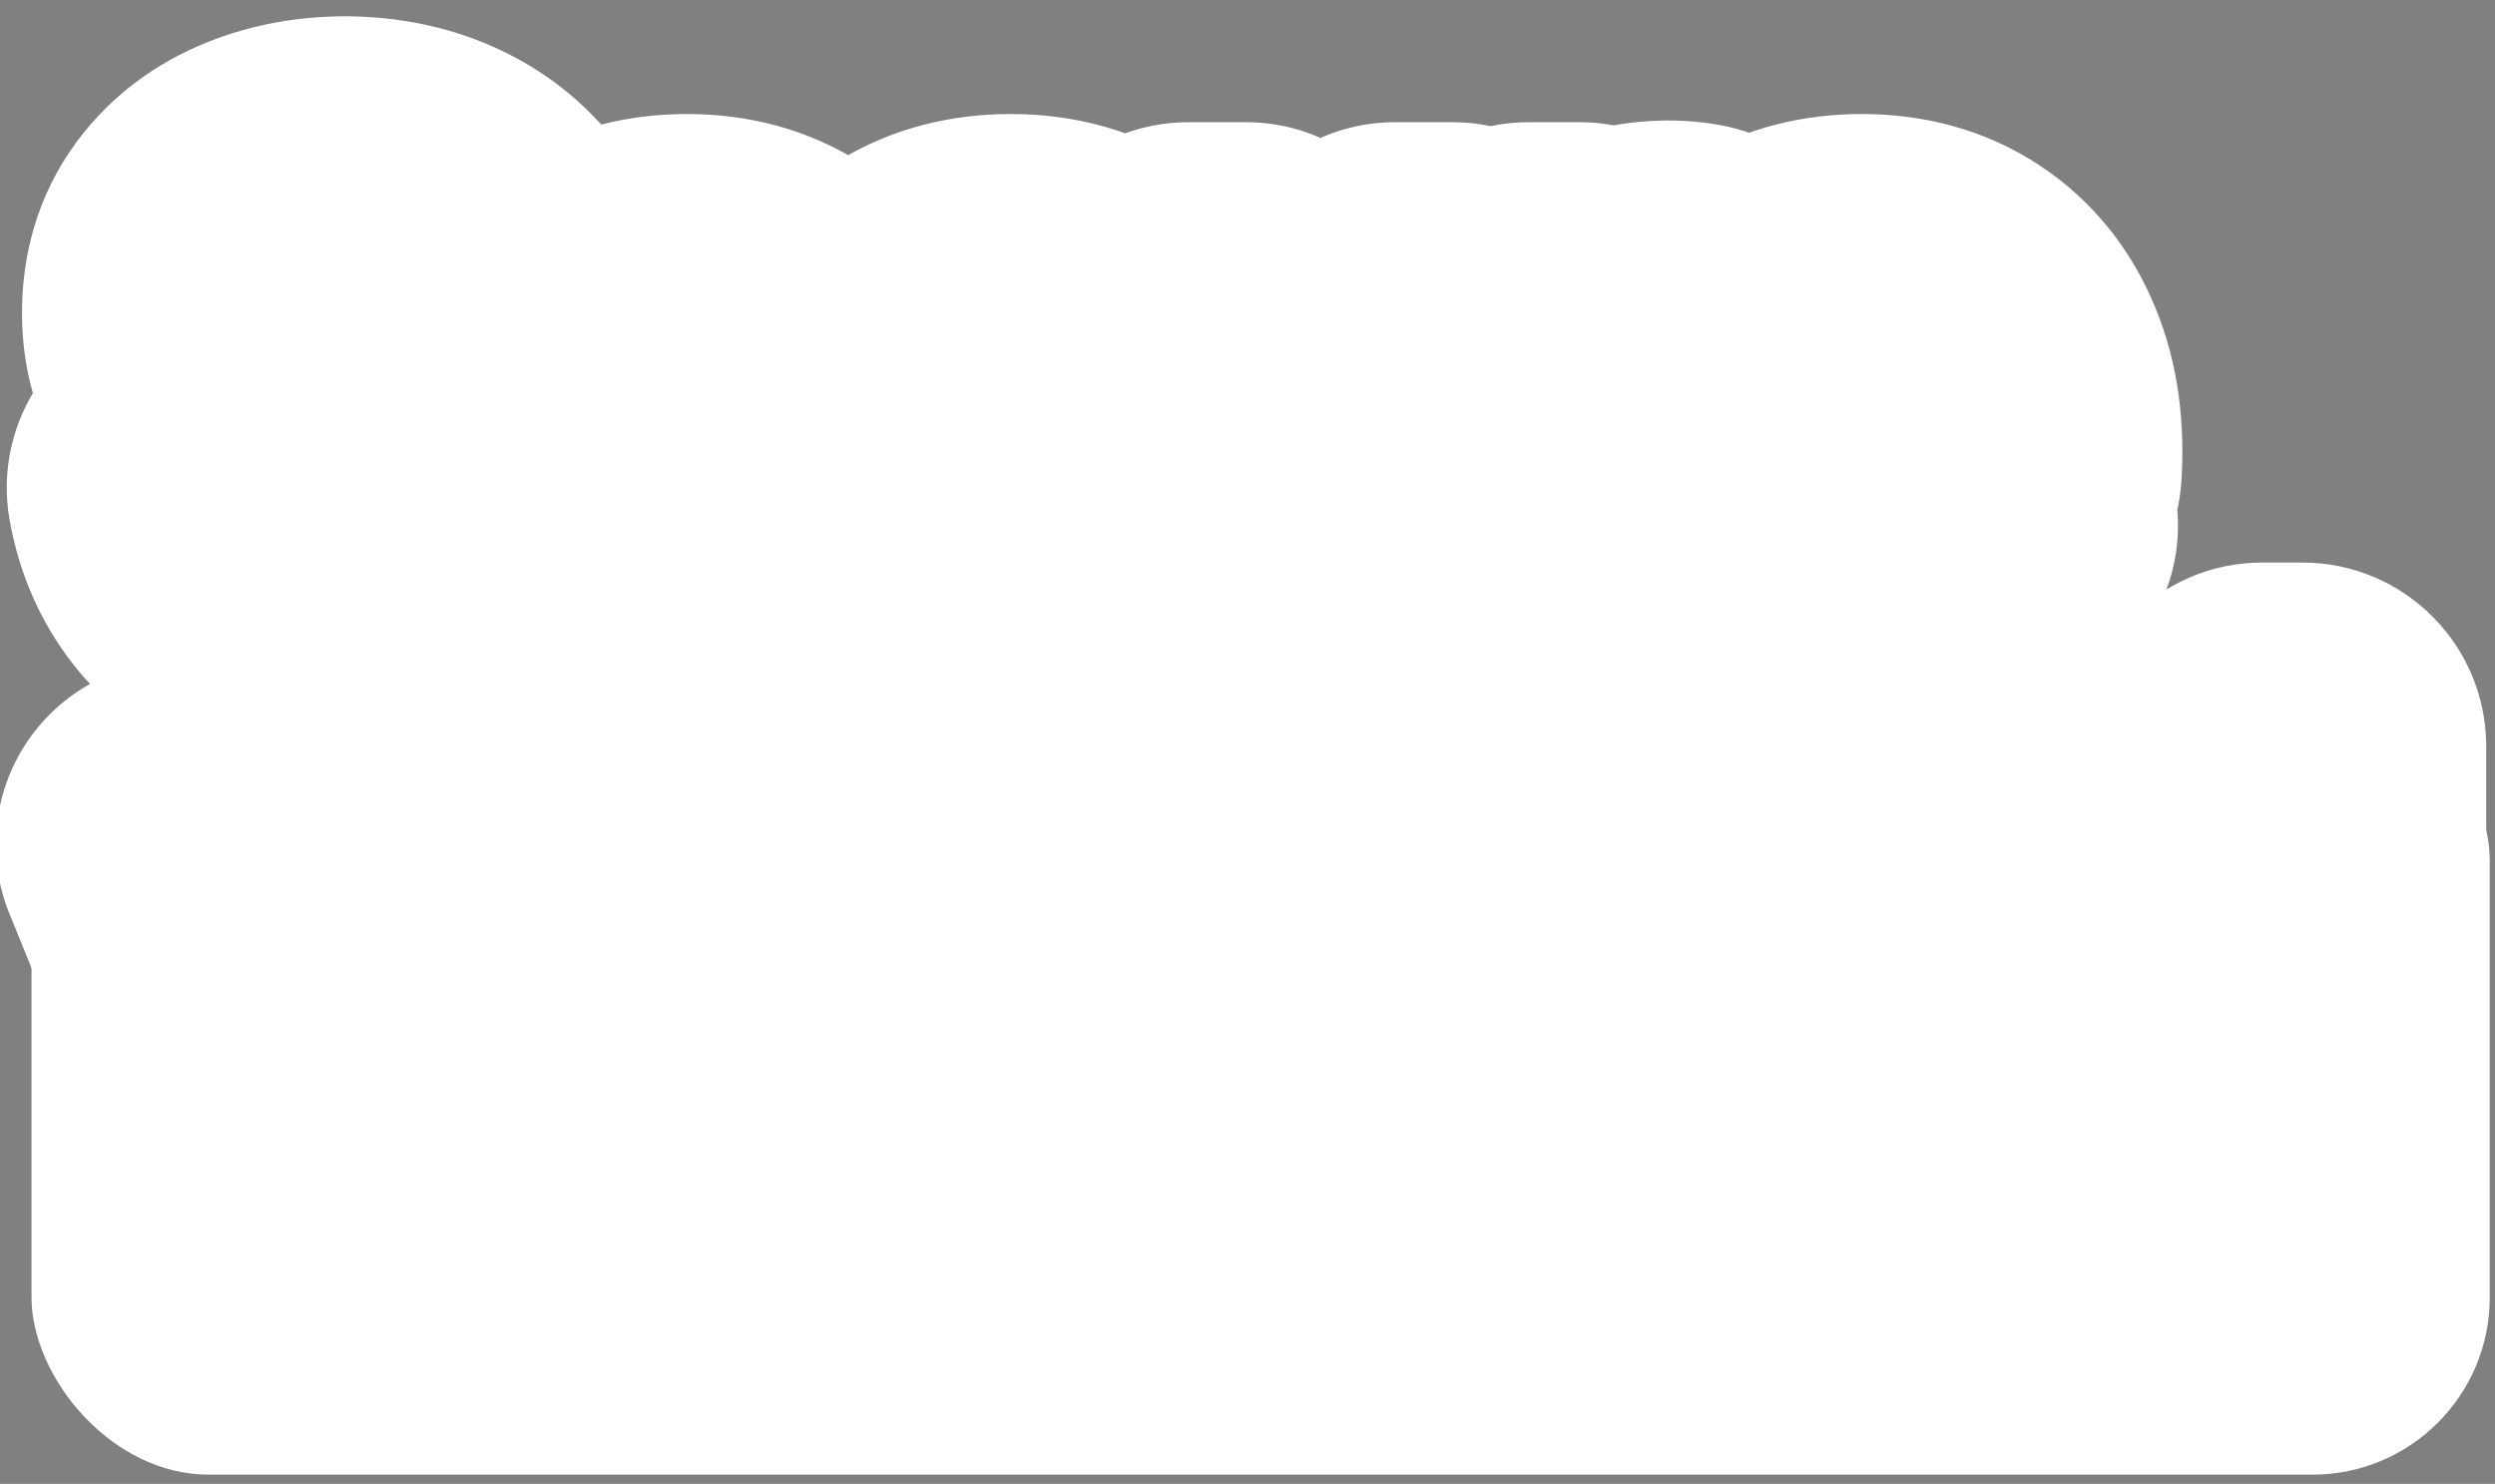 <svg width="190" height="113" viewBox="0 0 190 113" fill="none" xmlns="http://www.w3.org/2000/svg">
<rect x="0" y="0" width="190" height="113" fill="#808080" stroke="none"/>
<rect x="2.4" y="52" width="187.2" height="60.3" rx="13.5" fill="white"/>
<mask id="path-2-outside-1_195_411" maskUnits="userSpaceOnUse" x="-1" y="0.7" width="191" height="110" fill="black">
<rect fill="white" x="-1" y="0.7" width="191" height="110"/>
<path d="M26.727 46.322C24.584 46.322 22.649 45.956 20.921 45.223C19.207 44.477 17.79 43.419 16.67 42.05C15.564 40.668 14.845 39.03 14.514 37.136L19.034 36.452C19.49 38.276 20.444 39.7 21.896 40.723C23.347 41.733 25.041 42.237 26.976 42.237C28.179 42.237 29.285 42.05 30.294 41.677C31.303 41.29 32.112 40.744 32.72 40.039C33.342 39.32 33.653 38.463 33.653 37.468C33.653 36.929 33.556 36.452 33.363 36.037C33.183 35.622 32.927 35.263 32.596 34.959C32.278 34.641 31.884 34.371 31.414 34.15C30.957 33.915 30.453 33.715 29.9 33.549L22.248 31.288C21.502 31.067 20.741 30.784 19.967 30.438C19.193 30.079 18.481 29.616 17.831 29.049C17.196 28.468 16.677 27.756 16.276 26.913C15.875 26.056 15.675 25.019 15.675 23.803C15.675 21.964 16.145 20.409 17.085 19.137C18.039 17.852 19.325 16.884 20.942 16.234C22.559 15.57 24.37 15.239 26.375 15.239C28.393 15.266 30.197 15.626 31.787 16.317C33.39 17.008 34.718 18.004 35.768 19.303C36.833 20.589 37.565 22.151 37.966 23.989L33.321 24.777C33.114 23.658 32.672 22.697 31.994 21.895C31.317 21.079 30.487 20.457 29.506 20.029C28.524 19.586 27.46 19.358 26.312 19.345C25.207 19.317 24.191 19.483 23.264 19.842C22.352 20.202 21.619 20.706 21.066 21.356C20.527 22.006 20.258 22.752 20.258 23.595C20.258 24.425 20.5 25.095 20.983 25.607C21.467 26.118 22.062 26.526 22.767 26.83C23.485 27.12 24.197 27.362 24.902 27.556L30.418 29.111C31.109 29.305 31.89 29.567 32.761 29.899C33.646 30.217 34.496 30.666 35.312 31.247C36.141 31.828 36.826 32.602 37.365 33.569C37.904 34.523 38.173 35.726 38.173 37.178C38.173 38.684 37.869 40.011 37.261 41.159C36.653 42.292 35.816 43.246 34.752 44.02C33.701 44.781 32.485 45.354 31.102 45.741C29.72 46.129 28.262 46.322 26.727 46.322ZM52.525 46.322C50.299 46.322 48.343 45.838 46.657 44.87C44.984 43.889 43.678 42.527 42.738 40.785C41.812 39.03 41.348 36.998 41.348 34.689C41.348 32.242 41.805 30.12 42.717 28.323C43.643 26.526 44.929 25.137 46.574 24.155C48.219 23.174 50.133 22.683 52.318 22.683C54.599 22.683 56.541 23.215 58.145 24.28C59.748 25.33 60.944 26.83 61.732 28.779C62.534 30.729 62.852 33.044 62.686 35.726H58.352V34.15C58.324 31.551 57.827 29.63 56.859 28.385C55.905 27.141 54.447 26.519 52.484 26.519C50.313 26.519 48.682 27.203 47.59 28.572C46.498 29.941 45.952 31.917 45.952 34.502C45.952 36.963 46.498 38.871 47.59 40.226C48.682 41.567 50.258 42.237 52.318 42.237C53.672 42.237 54.841 41.933 55.822 41.325C56.817 40.703 57.592 39.818 58.145 38.67L62.395 40.018C61.525 42.023 60.204 43.578 58.435 44.684C56.665 45.776 54.696 46.322 52.525 46.322ZM44.542 35.726V32.346H60.529V35.726H44.542ZM76.918 46.322C74.623 46.322 72.674 45.81 71.07 44.788C69.467 43.765 68.237 42.361 67.379 40.578C66.536 38.795 66.108 36.77 66.094 34.502C66.108 32.194 66.55 30.155 67.421 28.385C68.292 26.602 69.536 25.206 71.153 24.197C72.771 23.188 74.713 22.683 76.98 22.683C79.427 22.683 81.515 23.291 83.243 24.508C84.984 25.724 86.132 27.39 86.685 29.505L82.372 30.749C81.943 29.491 81.238 28.517 80.257 27.826C79.289 27.12 78.176 26.768 76.918 26.768C75.494 26.768 74.326 27.107 73.414 27.784C72.501 28.448 71.824 29.36 71.382 30.521C70.939 31.682 70.711 33.01 70.697 34.502C70.711 36.811 71.236 38.677 72.273 40.101C73.324 41.525 74.872 42.237 76.918 42.237C78.314 42.237 79.441 41.919 80.298 41.283C81.169 40.633 81.832 39.707 82.289 38.505L86.685 39.541C85.952 41.726 84.743 43.405 83.056 44.58C81.369 45.741 79.323 46.322 76.918 46.322ZM99.349 46.301C97.8 46.301 96.501 46.053 95.45 45.555C94.4 45.057 93.543 44.407 92.879 43.606C92.229 42.79 91.732 41.905 91.386 40.951C91.04 39.998 90.805 39.064 90.681 38.152C90.556 37.24 90.494 36.438 90.494 35.747V23.305H94.89V34.316C94.89 35.187 94.96 36.085 95.098 37.012C95.25 37.924 95.526 38.774 95.927 39.562C96.342 40.35 96.916 40.986 97.648 41.47C98.395 41.954 99.362 42.196 100.551 42.196C101.325 42.196 102.058 42.071 102.749 41.822C103.44 41.56 104.042 41.145 104.553 40.578C105.079 40.011 105.486 39.265 105.777 38.339C106.081 37.413 106.233 36.286 106.233 34.959L108.929 35.975C108.929 38.007 108.548 39.804 107.788 41.366C107.028 42.914 105.936 44.124 104.512 44.995C103.088 45.866 101.367 46.301 99.349 46.301ZM106.751 45.7V39.23H106.233V23.305H110.608V45.7H106.751ZM116.424 45.7V23.305H120.281V28.738L119.742 28.033C120.018 27.314 120.378 26.657 120.82 26.063C121.262 25.455 121.774 24.957 122.355 24.57C122.921 24.155 123.55 23.837 124.242 23.616C124.947 23.381 125.665 23.243 126.398 23.201C127.131 23.146 127.836 23.181 128.513 23.305V27.369C127.78 27.176 126.965 27.12 126.066 27.203C125.182 27.286 124.366 27.57 123.619 28.054C122.914 28.51 122.355 29.063 121.94 29.712C121.539 30.362 121.249 31.088 121.069 31.89C120.889 32.678 120.799 33.514 120.799 34.399V45.7H116.424ZM141.99 46.322C139.764 46.322 137.808 45.838 136.121 44.87C134.449 43.889 133.142 42.527 132.202 40.785C131.276 39.03 130.813 36.998 130.813 34.689C130.813 32.242 131.269 30.12 132.181 28.323C133.108 26.526 134.393 25.137 136.038 24.155C137.683 23.174 139.598 22.683 141.782 22.683C144.063 22.683 146.005 23.215 147.609 24.28C149.213 25.33 150.408 26.83 151.196 28.779C151.998 30.729 152.316 33.044 152.15 35.726H147.816V34.15C147.789 31.551 147.291 29.63 146.323 28.385C145.37 27.141 143.911 26.519 141.948 26.519C139.778 26.519 138.147 27.203 137.054 28.572C135.962 29.941 135.416 31.917 135.416 34.502C135.416 36.963 135.962 38.871 137.054 40.226C138.147 41.567 139.722 42.237 141.782 42.237C143.137 42.237 144.305 41.933 145.287 41.325C146.282 40.703 147.056 39.818 147.609 38.67L151.86 40.018C150.989 42.023 149.669 43.578 147.899 44.684C146.13 45.776 144.16 46.322 141.99 46.322ZM134.006 35.726V32.346H149.994V35.726H134.006ZM19.096 96.653L23.43 84.896L23.492 88.38L13.684 64.305H16.919L24.965 84.44H23.638L31.061 64.305H34.172L22.145 96.653H19.096ZM46.315 87.322C44.089 87.322 42.188 86.817 40.613 85.808C39.037 84.799 37.827 83.403 36.984 81.62C36.141 79.836 35.719 77.79 35.719 75.482C35.719 73.132 36.147 71.072 37.005 69.302C37.862 67.533 39.078 66.157 40.654 65.176C42.244 64.181 44.131 63.683 46.315 63.683C48.554 63.683 50.462 64.188 52.038 65.197C53.628 66.192 54.837 67.581 55.667 69.365C56.51 71.134 56.932 73.173 56.932 75.482C56.932 77.832 56.51 79.898 55.667 81.682C54.824 83.451 53.607 84.834 52.017 85.829C50.428 86.824 48.527 87.322 46.315 87.322ZM46.315 84.398C48.803 84.398 50.656 83.576 51.872 81.931C53.089 80.272 53.697 78.122 53.697 75.482C53.697 72.772 53.082 70.616 51.852 69.012C50.635 67.409 48.789 66.607 46.315 66.607C44.642 66.607 43.26 66.987 42.168 67.747C41.09 68.494 40.281 69.537 39.742 70.878C39.216 72.206 38.954 73.74 38.954 75.482C38.954 78.177 39.576 80.341 40.82 81.972C42.064 83.59 43.896 84.398 46.315 84.398ZM70.07 87.26C68.729 87.26 67.554 87.052 66.545 86.638C65.55 86.223 64.699 85.663 63.994 84.958C63.303 84.253 62.743 83.451 62.315 82.553C61.886 81.64 61.575 80.68 61.382 79.67C61.188 78.647 61.091 77.631 61.091 76.622V64.305H64.16V75.731C64.16 76.961 64.278 78.101 64.513 79.152C64.748 80.203 65.121 81.122 65.632 81.91C66.158 82.684 66.828 83.285 67.644 83.714C68.473 84.142 69.476 84.357 70.651 84.357C71.729 84.357 72.676 84.17 73.491 83.797C74.321 83.424 75.012 82.891 75.565 82.2C76.132 81.495 76.56 80.645 76.851 79.65C77.141 78.641 77.286 77.507 77.286 76.249L79.443 76.726C79.443 79.021 79.042 80.949 78.24 82.511C77.438 84.073 76.332 85.255 74.922 86.057C73.512 86.859 71.895 87.26 70.07 87.26ZM77.597 86.7V81.184H77.286V64.305H80.334V86.7H77.597ZM86.13 86.7V64.305H88.867V69.696L88.328 68.991C88.577 68.328 88.902 67.72 89.303 67.167C89.704 66.6 90.139 66.137 90.609 65.777C91.19 65.266 91.867 64.879 92.641 64.616C93.415 64.34 94.196 64.181 94.984 64.139C95.772 64.084 96.491 64.139 97.141 64.305V67.167C96.325 66.959 95.434 66.911 94.466 67.022C93.498 67.132 92.607 67.519 91.791 68.183C91.044 68.763 90.485 69.461 90.111 70.277C89.738 71.079 89.489 71.936 89.365 72.848C89.24 73.747 89.178 74.638 89.178 75.523V86.7H86.13ZM118.667 87.322C116.413 87.322 114.506 86.817 112.944 85.808C111.382 84.799 110.193 83.41 109.377 81.64C108.575 79.857 108.161 77.811 108.133 75.502C108.161 73.152 108.589 71.093 109.419 69.323C110.248 67.54 111.444 66.157 113.006 65.176C114.568 64.181 116.462 63.683 118.688 63.683C120.955 63.683 122.925 64.236 124.597 65.342C126.284 66.448 127.438 67.962 128.06 69.883L125.074 70.837C124.549 69.496 123.713 68.459 122.565 67.727C121.432 66.98 120.132 66.607 118.667 66.607C117.022 66.607 115.66 66.987 114.582 67.747C113.504 68.494 112.702 69.537 112.176 70.878C111.651 72.219 111.382 73.761 111.368 75.502C111.395 78.184 112.017 80.341 113.234 81.972C114.45 83.59 116.261 84.398 118.667 84.398C120.187 84.398 121.48 84.053 122.544 83.362C123.623 82.656 124.438 81.633 124.991 80.293L128.06 81.205C127.231 83.196 126.014 84.716 124.411 85.767C122.807 86.804 120.892 87.322 118.667 87.322ZM138.626 87.322C136.94 87.322 135.523 87.018 134.376 86.41C133.242 85.801 132.392 84.993 131.825 83.984C131.258 82.974 130.975 81.875 130.975 80.686C130.975 79.47 131.217 78.433 131.701 77.576C132.198 76.705 132.869 75.993 133.712 75.44C134.569 74.887 135.558 74.466 136.677 74.175C137.811 73.899 139.062 73.657 140.43 73.45C141.813 73.228 143.161 73.042 144.474 72.89C145.801 72.724 146.962 72.565 147.958 72.413L146.879 73.076C146.921 70.865 146.492 69.226 145.594 68.162C144.695 67.097 143.133 66.565 140.907 66.565C139.373 66.565 138.074 66.911 137.009 67.602C135.958 68.293 135.219 69.385 134.79 70.878L131.825 70.007C132.337 68.003 133.366 66.448 134.915 65.342C136.463 64.236 138.474 63.683 140.949 63.683C142.995 63.683 144.73 64.07 146.154 64.844C147.591 65.605 148.607 66.71 149.202 68.162C149.478 68.812 149.658 69.537 149.741 70.339C149.824 71.141 149.865 71.957 149.865 72.786V86.7H147.149V81.081L147.937 81.412C147.177 83.334 145.995 84.799 144.391 85.808C142.787 86.817 140.866 87.322 138.626 87.322ZM138.979 84.689C140.403 84.689 141.647 84.433 142.711 83.921C143.776 83.41 144.633 82.712 145.283 81.827C145.932 80.928 146.354 79.919 146.548 78.799C146.714 78.081 146.803 77.293 146.817 76.436C146.831 75.565 146.838 74.915 146.838 74.486L147.999 75.088C146.962 75.226 145.836 75.364 144.619 75.502C143.416 75.641 142.228 75.8 141.053 75.979C139.891 76.159 138.841 76.373 137.901 76.622C137.265 76.802 136.65 77.058 136.055 77.389C135.461 77.707 134.97 78.136 134.583 78.675C134.21 79.214 134.023 79.885 134.023 80.686C134.023 81.336 134.182 81.965 134.5 82.573C134.832 83.182 135.357 83.686 136.076 84.087C136.809 84.488 137.776 84.689 138.979 84.689ZM155.264 86.7V64.305H158.001V69.696L157.462 68.991C157.71 68.328 158.035 67.72 158.436 67.167C158.837 66.6 159.273 66.137 159.743 65.777C160.323 65.266 161.001 64.879 161.775 64.616C162.549 64.34 163.33 64.181 164.118 64.139C164.906 64.084 165.625 64.139 166.274 64.305V67.167C165.459 66.959 164.567 66.911 163.599 67.022C162.632 67.132 161.74 67.519 160.924 68.183C160.178 68.763 159.618 69.461 159.245 70.277C158.872 71.079 158.623 71.936 158.498 72.848C158.374 73.747 158.312 74.638 158.312 75.523V86.7H155.264ZM172.282 86.7V83.278H175.33V86.7H172.282ZM172.282 79.235V56.84H175.33V79.235H172.282Z"/>
</mask>
<path d="M26.727 46.322C24.584 46.322 22.649 45.956 20.921 45.223C19.207 44.477 17.79 43.419 16.67 42.05C15.564 40.668 14.845 39.03 14.514 37.136L19.034 36.452C19.49 38.276 20.444 39.7 21.896 40.723C23.347 41.733 25.041 42.237 26.976 42.237C28.179 42.237 29.285 42.05 30.294 41.677C31.303 41.29 32.112 40.744 32.72 40.039C33.342 39.32 33.653 38.463 33.653 37.468C33.653 36.929 33.556 36.452 33.363 36.037C33.183 35.622 32.927 35.263 32.596 34.959C32.278 34.641 31.884 34.371 31.414 34.15C30.957 33.915 30.453 33.715 29.9 33.549L22.248 31.288C21.502 31.067 20.741 30.784 19.967 30.438C19.193 30.079 18.481 29.616 17.831 29.049C17.196 28.468 16.677 27.756 16.276 26.913C15.875 26.056 15.675 25.019 15.675 23.803C15.675 21.964 16.145 20.409 17.085 19.137C18.039 17.852 19.325 16.884 20.942 16.234C22.559 15.57 24.37 15.239 26.375 15.239C28.393 15.266 30.197 15.626 31.787 16.317C33.39 17.008 34.718 18.004 35.768 19.303C36.833 20.589 37.565 22.151 37.966 23.989L33.321 24.777C33.114 23.658 32.672 22.697 31.994 21.895C31.317 21.079 30.487 20.457 29.506 20.029C28.524 19.586 27.46 19.358 26.312 19.345C25.207 19.317 24.191 19.483 23.264 19.842C22.352 20.202 21.619 20.706 21.066 21.356C20.527 22.006 20.258 22.752 20.258 23.595C20.258 24.425 20.5 25.095 20.983 25.607C21.467 26.118 22.062 26.526 22.767 26.83C23.485 27.12 24.197 27.362 24.902 27.556L30.418 29.111C31.109 29.305 31.89 29.567 32.761 29.899C33.646 30.217 34.496 30.666 35.312 31.247C36.141 31.828 36.826 32.602 37.365 33.569C37.904 34.523 38.173 35.726 38.173 37.178C38.173 38.684 37.869 40.011 37.261 41.159C36.653 42.292 35.816 43.246 34.752 44.02C33.701 44.781 32.485 45.354 31.102 45.741C29.72 46.129 28.262 46.322 26.727 46.322ZM52.525 46.322C50.299 46.322 48.343 45.838 46.657 44.87C44.984 43.889 43.678 42.527 42.738 40.785C41.812 39.03 41.348 36.998 41.348 34.689C41.348 32.242 41.805 30.12 42.717 28.323C43.643 26.526 44.929 25.137 46.574 24.155C48.219 23.174 50.133 22.683 52.318 22.683C54.599 22.683 56.541 23.215 58.145 24.28C59.748 25.33 60.944 26.83 61.732 28.779C62.534 30.729 62.852 33.044 62.686 35.726H58.352V34.15C58.324 31.551 57.827 29.63 56.859 28.385C55.905 27.141 54.447 26.519 52.484 26.519C50.313 26.519 48.682 27.203 47.59 28.572C46.498 29.941 45.952 31.917 45.952 34.502C45.952 36.963 46.498 38.871 47.59 40.226C48.682 41.567 50.258 42.237 52.318 42.237C53.672 42.237 54.841 41.933 55.822 41.325C56.817 40.703 57.592 39.818 58.145 38.67L62.395 40.018C61.525 42.023 60.204 43.578 58.435 44.684C56.665 45.776 54.696 46.322 52.525 46.322ZM44.542 35.726V32.346H60.529V35.726H44.542ZM76.918 46.322C74.623 46.322 72.674 45.81 71.07 44.788C69.467 43.765 68.237 42.361 67.379 40.578C66.536 38.795 66.108 36.77 66.094 34.502C66.108 32.194 66.55 30.155 67.421 28.385C68.292 26.602 69.536 25.206 71.153 24.197C72.771 23.188 74.713 22.683 76.98 22.683C79.427 22.683 81.515 23.291 83.243 24.508C84.984 25.724 86.132 27.39 86.685 29.505L82.372 30.749C81.943 29.491 81.238 28.517 80.257 27.826C79.289 27.12 78.176 26.768 76.918 26.768C75.494 26.768 74.326 27.107 73.414 27.784C72.501 28.448 71.824 29.36 71.382 30.521C70.939 31.682 70.711 33.01 70.697 34.502C70.711 36.811 71.236 38.677 72.273 40.101C73.324 41.525 74.872 42.237 76.918 42.237C78.314 42.237 79.441 41.919 80.298 41.283C81.169 40.633 81.832 39.707 82.289 38.505L86.685 39.541C85.952 41.726 84.743 43.405 83.056 44.58C81.369 45.741 79.323 46.322 76.918 46.322ZM99.349 46.301C97.8 46.301 96.501 46.053 95.45 45.555C94.4 45.057 93.543 44.407 92.879 43.606C92.229 42.79 91.732 41.905 91.386 40.951C91.04 39.998 90.805 39.064 90.681 38.152C90.556 37.24 90.494 36.438 90.494 35.747V23.305H94.89V34.316C94.89 35.187 94.96 36.085 95.098 37.012C95.25 37.924 95.526 38.774 95.927 39.562C96.342 40.35 96.916 40.986 97.648 41.47C98.395 41.954 99.362 42.196 100.551 42.196C101.325 42.196 102.058 42.071 102.749 41.822C103.44 41.56 104.042 41.145 104.553 40.578C105.079 40.011 105.486 39.265 105.777 38.339C106.081 37.413 106.233 36.286 106.233 34.959L108.929 35.975C108.929 38.007 108.548 39.804 107.788 41.366C107.028 42.914 105.936 44.124 104.512 44.995C103.088 45.866 101.367 46.301 99.349 46.301ZM106.751 45.7V39.23H106.233V23.305H110.608V45.7H106.751ZM116.424 45.7V23.305H120.281V28.738L119.742 28.033C120.018 27.314 120.378 26.657 120.82 26.063C121.262 25.455 121.774 24.957 122.355 24.57C122.921 24.155 123.55 23.837 124.242 23.616C124.947 23.381 125.665 23.243 126.398 23.201C127.131 23.146 127.836 23.181 128.513 23.305V27.369C127.78 27.176 126.965 27.12 126.066 27.203C125.182 27.286 124.366 27.57 123.619 28.054C122.914 28.51 122.355 29.063 121.94 29.712C121.539 30.362 121.249 31.088 121.069 31.89C120.889 32.678 120.799 33.514 120.799 34.399V45.7H116.424ZM141.99 46.322C139.764 46.322 137.808 45.838 136.121 44.87C134.449 43.889 133.142 42.527 132.202 40.785C131.276 39.03 130.813 36.998 130.813 34.689C130.813 32.242 131.269 30.12 132.181 28.323C133.108 26.526 134.393 25.137 136.038 24.155C137.683 23.174 139.598 22.683 141.782 22.683C144.063 22.683 146.005 23.215 147.609 24.28C149.213 25.33 150.408 26.83 151.196 28.779C151.998 30.729 152.316 33.044 152.15 35.726H147.816V34.15C147.789 31.551 147.291 29.63 146.323 28.385C145.37 27.141 143.911 26.519 141.948 26.519C139.778 26.519 138.147 27.203 137.054 28.572C135.962 29.941 135.416 31.917 135.416 34.502C135.416 36.963 135.962 38.871 137.054 40.226C138.147 41.567 139.722 42.237 141.782 42.237C143.137 42.237 144.305 41.933 145.287 41.325C146.282 40.703 147.056 39.818 147.609 38.67L151.86 40.018C150.989 42.023 149.669 43.578 147.899 44.684C146.13 45.776 144.16 46.322 141.99 46.322ZM134.006 35.726V32.346H149.994V35.726H134.006ZM19.096 96.653L23.43 84.896L23.492 88.38L13.684 64.305H16.919L24.965 84.44H23.638L31.061 64.305H34.172L22.145 96.653H19.096ZM46.315 87.322C44.089 87.322 42.188 86.817 40.613 85.808C39.037 84.799 37.827 83.403 36.984 81.62C36.141 79.836 35.719 77.79 35.719 75.482C35.719 73.132 36.147 71.072 37.005 69.302C37.862 67.533 39.078 66.157 40.654 65.176C42.244 64.181 44.131 63.683 46.315 63.683C48.554 63.683 50.462 64.188 52.038 65.197C53.628 66.192 54.837 67.581 55.667 69.365C56.51 71.134 56.932 73.173 56.932 75.482C56.932 77.832 56.51 79.898 55.667 81.682C54.824 83.451 53.607 84.834 52.017 85.829C50.428 86.824 48.527 87.322 46.315 87.322ZM46.315 84.398C48.803 84.398 50.656 83.576 51.872 81.931C53.089 80.272 53.697 78.122 53.697 75.482C53.697 72.772 53.082 70.616 51.852 69.012C50.635 67.409 48.789 66.607 46.315 66.607C44.642 66.607 43.26 66.987 42.168 67.747C41.09 68.494 40.281 69.537 39.742 70.878C39.216 72.206 38.954 73.74 38.954 75.482C38.954 78.177 39.576 80.341 40.82 81.972C42.064 83.59 43.896 84.398 46.315 84.398ZM70.07 87.26C68.729 87.26 67.554 87.052 66.545 86.638C65.55 86.223 64.699 85.663 63.994 84.958C63.303 84.253 62.743 83.451 62.315 82.553C61.886 81.64 61.575 80.68 61.382 79.67C61.188 78.647 61.091 77.631 61.091 76.622V64.305H64.16V75.731C64.16 76.961 64.278 78.101 64.513 79.152C64.748 80.203 65.121 81.122 65.632 81.91C66.158 82.684 66.828 83.285 67.644 83.714C68.473 84.142 69.476 84.357 70.651 84.357C71.729 84.357 72.676 84.17 73.491 83.797C74.321 83.424 75.012 82.891 75.565 82.2C76.132 81.495 76.56 80.645 76.851 79.65C77.141 78.641 77.286 77.507 77.286 76.249L79.443 76.726C79.443 79.021 79.042 80.949 78.24 82.511C77.438 84.073 76.332 85.255 74.922 86.057C73.512 86.859 71.895 87.26 70.07 87.26ZM77.597 86.7V81.184H77.286V64.305H80.334V86.7H77.597ZM86.13 86.7V64.305H88.867V69.696L88.328 68.991C88.577 68.328 88.902 67.72 89.303 67.167C89.704 66.6 90.139 66.137 90.609 65.777C91.19 65.266 91.867 64.879 92.641 64.616C93.415 64.34 94.196 64.181 94.984 64.139C95.772 64.084 96.491 64.139 97.141 64.305V67.167C96.325 66.959 95.434 66.911 94.466 67.022C93.498 67.132 92.607 67.519 91.791 68.183C91.044 68.763 90.485 69.461 90.111 70.277C89.738 71.079 89.489 71.936 89.365 72.848C89.24 73.747 89.178 74.638 89.178 75.523V86.7H86.13ZM118.667 87.322C116.413 87.322 114.506 86.817 112.944 85.808C111.382 84.799 110.193 83.41 109.377 81.64C108.575 79.857 108.161 77.811 108.133 75.502C108.161 73.152 108.589 71.093 109.419 69.323C110.248 67.54 111.444 66.157 113.006 65.176C114.568 64.181 116.462 63.683 118.688 63.683C120.955 63.683 122.925 64.236 124.597 65.342C126.284 66.448 127.438 67.962 128.06 69.883L125.074 70.837C124.549 69.496 123.713 68.459 122.565 67.727C121.432 66.98 120.132 66.607 118.667 66.607C117.022 66.607 115.66 66.987 114.582 67.747C113.504 68.494 112.702 69.537 112.176 70.878C111.651 72.219 111.382 73.761 111.368 75.502C111.395 78.184 112.017 80.341 113.234 81.972C114.45 83.59 116.261 84.398 118.667 84.398C120.187 84.398 121.48 84.053 122.544 83.362C123.623 82.656 124.438 81.633 124.991 80.293L128.06 81.205C127.231 83.196 126.014 84.716 124.411 85.767C122.807 86.804 120.892 87.322 118.667 87.322ZM138.626 87.322C136.94 87.322 135.523 87.018 134.376 86.41C133.242 85.801 132.392 84.993 131.825 83.984C131.258 82.974 130.975 81.875 130.975 80.686C130.975 79.47 131.217 78.433 131.701 77.576C132.198 76.705 132.869 75.993 133.712 75.44C134.569 74.887 135.558 74.466 136.677 74.175C137.811 73.899 139.062 73.657 140.43 73.45C141.813 73.228 143.161 73.042 144.474 72.89C145.801 72.724 146.962 72.565 147.958 72.413L146.879 73.076C146.921 70.865 146.492 69.226 145.594 68.162C144.695 67.097 143.133 66.565 140.907 66.565C139.373 66.565 138.074 66.911 137.009 67.602C135.958 68.293 135.219 69.385 134.79 70.878L131.825 70.007C132.337 68.003 133.366 66.448 134.915 65.342C136.463 64.236 138.474 63.683 140.949 63.683C142.995 63.683 144.73 64.07 146.154 64.844C147.591 65.605 148.607 66.71 149.202 68.162C149.478 68.812 149.658 69.537 149.741 70.339C149.824 71.141 149.865 71.957 149.865 72.786V86.7H147.149V81.081L147.937 81.412C147.177 83.334 145.995 84.799 144.391 85.808C142.787 86.817 140.866 87.322 138.626 87.322ZM138.979 84.689C140.403 84.689 141.647 84.433 142.711 83.921C143.776 83.41 144.633 82.712 145.283 81.827C145.932 80.928 146.354 79.919 146.548 78.799C146.714 78.081 146.803 77.293 146.817 76.436C146.831 75.565 146.838 74.915 146.838 74.486L147.999 75.088C146.962 75.226 145.836 75.364 144.619 75.502C143.416 75.641 142.228 75.8 141.053 75.979C139.891 76.159 138.841 76.373 137.901 76.622C137.265 76.802 136.65 77.058 136.055 77.389C135.461 77.707 134.97 78.136 134.583 78.675C134.21 79.214 134.023 79.885 134.023 80.686C134.023 81.336 134.182 81.965 134.5 82.573C134.832 83.182 135.357 83.686 136.076 84.087C136.809 84.488 137.776 84.689 138.979 84.689ZM155.264 86.7V64.305H158.001V69.696L157.462 68.991C157.71 68.328 158.035 67.72 158.436 67.167C158.837 66.6 159.273 66.137 159.743 65.777C160.323 65.266 161.001 64.879 161.775 64.616C162.549 64.34 163.33 64.181 164.118 64.139C164.906 64.084 165.625 64.139 166.274 64.305V67.167C165.459 66.959 164.567 66.911 163.599 67.022C162.632 67.132 161.74 67.519 160.924 68.183C160.178 68.763 159.618 69.461 159.245 70.277C158.872 71.079 158.623 71.936 158.498 72.848C158.374 73.747 158.312 74.638 158.312 75.523V86.7H155.264ZM172.282 86.7V83.278H175.33V86.7H172.282ZM172.282 79.235V56.84H175.33V79.235H172.282Z" fill="black"/>
<path d="M20.921 45.223L15.331 58.059C15.373 58.077 15.415 58.095 15.456 58.112L20.921 45.223ZM16.67 42.05L5.738 50.796C5.77 50.836 5.802 50.876 5.835 50.916L16.67 42.05ZM14.514 37.136L12.418 23.294C8.691 23.858 5.35 25.901 3.149 28.961C0.947 32.021 0.073 35.839 0.724 39.552L14.514 37.136ZM19.034 36.452L32.616 33.056C30.865 26.053 24.076 21.529 16.939 22.609L19.034 36.452ZM21.896 40.723L13.831 52.167C13.855 52.184 13.88 52.201 13.904 52.218L21.896 40.723ZM30.294 41.677L35.15 54.808C35.203 54.788 35.255 54.769 35.307 54.749L30.294 41.677ZM32.72 40.039L22.134 30.878C22.129 30.883 22.124 30.888 22.12 30.894L32.72 40.039ZM33.363 36.037L20.517 41.603C20.568 41.722 20.622 41.84 20.676 41.957L33.363 36.037ZM32.596 34.959L22.696 44.858C22.839 45.002 22.986 45.142 23.135 45.279L32.596 34.959ZM31.414 34.15L25.002 46.596C25.151 46.672 25.301 46.746 25.452 46.818L31.414 34.15ZM29.9 33.549L33.923 20.139C33.904 20.133 33.885 20.128 33.866 20.122L29.9 33.549ZM22.248 31.288L18.271 44.712L18.282 44.715L22.248 31.288ZM19.967 30.438L14.072 43.136C14.134 43.165 14.197 43.194 14.26 43.222L19.967 30.438ZM17.831 29.049L8.392 39.388C8.47 39.459 8.549 39.529 8.628 39.599L17.831 29.049ZM16.276 26.913L3.595 32.845C3.607 32.871 3.62 32.898 3.632 32.924L16.276 26.913ZM17.085 19.137L5.842 10.795C5.837 10.802 5.832 10.809 5.827 10.816L17.085 19.137ZM20.942 16.234L26.16 29.225C26.192 29.212 26.224 29.199 26.256 29.186L20.942 16.234ZM26.375 15.239L26.567 1.24C26.503 1.239 26.439 1.239 26.375 1.239L26.375 15.239ZM31.787 16.317L26.205 29.156C26.218 29.162 26.232 29.168 26.245 29.174L31.787 16.317ZM35.768 19.303L24.881 28.105C24.916 28.147 24.95 28.189 24.985 28.231L35.768 19.303ZM37.966 23.989L40.308 37.792C44.08 37.152 47.426 34.996 49.568 31.825C51.709 28.654 52.46 24.745 51.645 21.007L37.966 23.989ZM33.321 24.777L19.555 27.327C20.948 34.848 28.121 39.86 35.663 38.58L33.321 24.777ZM31.994 21.895L21.224 30.84C21.249 30.87 21.274 30.9 21.3 30.93L31.994 21.895ZM29.506 20.029L23.753 32.792C23.803 32.815 23.854 32.837 23.904 32.859L29.506 20.029ZM26.312 19.345L25.963 33.34C26.023 33.342 26.083 33.343 26.144 33.343L26.312 19.345ZM23.264 19.842L18.2 6.79C18.177 6.799 18.155 6.808 18.133 6.816L23.264 19.842ZM21.066 21.356L10.405 12.282C10.367 12.326 10.33 12.371 10.292 12.416L21.066 21.356ZM20.983 25.607L31.154 15.986L20.983 25.607ZM22.767 26.83L17.221 39.685C17.322 39.728 17.423 39.771 17.524 39.812L22.767 26.83ZM24.902 27.556L28.702 14.081C28.671 14.073 28.64 14.064 28.608 14.055L24.902 27.556ZM30.418 29.111L26.619 42.586C26.627 42.588 26.635 42.59 26.643 42.593L30.418 29.111ZM32.761 29.899L27.777 42.982C27.86 43.014 27.943 43.044 28.027 43.074L32.761 29.899ZM35.312 31.247L27.193 42.652C27.223 42.674 27.253 42.695 27.284 42.716L35.312 31.247ZM37.365 33.569L25.135 40.383C25.149 40.408 25.163 40.433 25.177 40.458L37.365 33.569ZM37.261 41.159L49.597 47.778C49.608 47.758 49.62 47.737 49.63 47.716L37.261 41.159ZM34.752 44.02L42.96 55.362C42.969 55.355 42.978 55.349 42.986 55.343L34.752 44.02ZM31.102 45.741L27.328 32.26L27.328 32.26L31.102 45.741ZM26.727 32.322C26.454 32.322 26.311 32.299 26.272 32.291C26.238 32.285 26.286 32.291 26.386 32.334L15.456 58.112C19.141 59.675 22.971 60.322 26.727 60.322V32.322ZM26.511 32.387C26.584 32.419 26.744 32.499 26.947 32.65C27.151 32.803 27.344 32.987 27.506 33.185L5.835 50.916C8.444 54.104 11.698 56.477 15.331 58.059L26.511 32.387ZM27.602 33.305C27.82 33.577 27.996 33.872 28.122 34.159C28.245 34.441 28.29 34.644 28.304 34.72L0.724 39.552C1.425 43.557 3.038 47.422 5.738 50.796L27.602 33.305ZM16.609 50.978L21.13 50.294L16.939 22.609L12.418 23.294L16.609 50.978ZM5.452 39.847C6.67 44.72 9.463 49.089 13.831 52.167L29.961 29.28C30.586 29.72 31.21 30.331 31.723 31.096C32.228 31.851 32.491 32.554 32.616 33.056L5.452 39.847ZM13.904 52.218C17.924 55.013 22.467 56.237 26.976 56.237V28.237C27.234 28.237 27.684 28.272 28.252 28.442C28.831 28.614 29.393 28.885 29.887 29.228L13.904 52.218ZM26.976 56.237C29.642 56.237 32.414 55.82 35.15 54.808L25.437 28.547C26.155 28.281 26.715 28.237 26.976 28.237V56.237ZM35.307 54.749C38.126 53.668 40.976 51.901 43.32 49.184L22.12 30.894C23.247 29.587 24.48 28.913 25.28 28.606L35.307 54.749ZM43.306 49.2C46.24 45.81 47.653 41.656 47.653 37.468H19.653C19.653 36.486 19.811 35.318 20.26 34.081C20.712 32.835 21.375 31.755 22.134 30.878L43.306 49.2ZM47.653 37.468C47.653 35.244 47.249 32.686 46.049 30.117L20.676 41.957C19.864 40.217 19.653 38.614 19.653 37.468H47.653ZM46.209 30.471C45.25 28.259 43.844 26.278 42.056 24.639L23.135 45.279C22.011 44.248 21.116 42.986 20.517 41.603L46.209 30.471ZM42.495 25.059C40.872 23.436 39.084 22.287 37.375 21.483L25.452 46.818C24.683 46.455 23.683 45.846 22.696 44.858L42.495 25.059ZM37.825 21.704C36.516 21.03 35.199 20.522 33.923 20.139L25.877 46.958C25.706 46.907 25.399 46.8 25.002 46.596L37.825 21.704ZM33.866 20.122L26.214 17.862L18.282 44.715L25.934 46.975L33.866 20.122ZM26.226 17.865C26.118 17.834 25.936 17.771 25.674 17.654L14.26 43.222C15.547 43.797 16.885 44.301 18.271 44.712L26.226 17.865ZM25.863 17.74C26.299 17.943 26.699 18.206 27.035 18.499L8.628 39.599C10.263 41.025 12.087 42.215 14.072 43.136L25.863 17.74ZM27.271 18.71C28.082 19.451 28.609 20.248 28.92 20.902L3.632 32.924C4.745 35.265 6.309 37.486 8.392 39.388L27.271 18.71ZM28.958 20.982C29.636 22.432 29.675 23.534 29.675 23.803H1.675C1.675 26.505 2.115 29.68 3.595 32.845L28.958 20.982ZM29.675 23.803C29.675 24.078 29.639 24.612 29.429 25.308C29.212 26.023 28.853 26.769 28.343 27.459L5.827 10.816C2.828 14.873 1.675 19.473 1.675 23.803H29.675ZM28.328 27.479C28.001 27.92 27.608 28.313 27.184 28.633C26.766 28.947 26.399 29.129 26.16 29.225L15.723 3.243C11.928 4.768 8.472 7.25 5.842 10.795L28.328 27.479ZM26.256 29.186C26.189 29.214 26.135 29.232 26.095 29.244C26.055 29.255 26.034 29.259 26.036 29.258C26.04 29.258 26.145 29.239 26.375 29.239V1.239C22.812 1.239 19.161 1.833 15.628 3.282L26.256 29.186ZM26.183 29.238C26.419 29.241 26.518 29.262 26.506 29.259C26.5 29.258 26.468 29.251 26.414 29.235C26.36 29.218 26.289 29.193 26.205 29.156L37.369 3.478C33.821 1.935 30.139 1.289 26.567 1.24L26.183 29.238ZM26.245 29.174C26.085 29.105 25.851 28.981 25.585 28.782C25.317 28.581 25.077 28.348 24.881 28.105L46.655 10.501C44.113 7.356 40.919 5.008 37.328 3.461L26.245 29.174ZM24.985 28.231C24.738 27.933 24.56 27.637 24.441 27.384C24.325 27.137 24.29 26.983 24.288 26.972L51.645 21.007C50.829 17.265 49.215 13.592 46.552 10.375L24.985 28.231ZM35.625 10.187L30.98 10.975L35.663 38.58L40.308 37.792L35.625 10.187ZM47.087 22.228C46.476 18.926 45.068 15.676 42.689 12.86L21.3 30.93C20.275 29.717 19.752 28.39 19.555 27.327L47.087 22.228ZM42.764 12.95C40.676 10.436 38.071 8.492 35.108 7.198L23.904 32.859C22.904 32.423 21.957 31.722 21.224 30.84L42.764 12.95ZM35.258 7.265C32.407 5.98 29.426 5.381 26.481 5.346L26.144 33.343C25.494 33.336 24.642 33.193 23.753 32.792L35.258 7.265ZM26.662 5.349C23.917 5.28 21.036 5.69 18.2 6.79L28.329 32.894C27.345 33.276 26.496 33.353 25.963 33.34L26.662 5.349ZM18.133 6.816C15.403 7.892 12.658 9.635 10.405 12.282L31.728 30.43C30.581 31.777 29.301 32.511 28.396 32.868L18.133 6.816ZM10.292 12.416C7.671 15.575 6.258 19.483 6.258 23.595H34.258C34.258 24.693 34.077 25.913 33.627 27.158C33.178 28.402 32.538 29.455 31.84 30.296L10.292 12.416ZM6.258 23.595C6.258 27.323 7.439 31.661 10.813 35.228L31.154 15.986C33.56 18.529 34.258 21.526 34.258 23.595H6.258ZM10.813 35.228C12.717 37.241 14.93 38.697 17.221 39.685L28.312 13.975C29.193 14.355 30.217 14.996 31.154 15.986L10.813 35.228ZM17.524 39.812C18.715 40.292 19.939 40.712 21.196 41.056L28.608 14.055C28.455 14.013 28.256 13.949 28.009 13.849L17.524 39.812ZM21.103 41.031L26.619 42.586L34.218 15.636L28.702 14.081L21.103 41.031ZM26.643 42.593C26.826 42.644 27.194 42.76 27.777 42.982L37.745 16.816C36.587 16.375 35.393 15.966 34.193 15.63L26.643 42.593ZM28.027 43.074C27.632 42.932 27.352 42.765 27.193 42.652L43.431 19.842C41.641 18.567 39.66 17.502 37.496 16.724L28.027 43.074ZM27.284 42.716C26.22 41.972 25.528 41.088 25.135 40.383L49.595 26.756C48.124 24.115 46.063 21.683 43.34 19.778L27.284 42.716ZM25.177 40.458C24.204 38.736 24.174 37.382 24.174 37.178H52.173C52.173 34.07 51.604 30.31 49.553 26.681L25.177 40.458ZM24.174 37.178C24.174 36.766 24.269 35.776 24.892 34.602L49.63 47.716C51.47 44.247 52.173 40.602 52.173 37.178H24.174ZM24.925 34.539C25.336 33.773 25.919 33.133 26.518 32.698L42.986 55.343C45.714 53.359 47.97 50.812 49.597 47.778L24.925 34.539ZM26.544 32.679C26.969 32.371 27.287 32.271 27.328 32.26L34.877 59.223C37.682 58.438 40.434 57.19 42.96 55.362L26.544 32.679ZM27.328 32.26C27.256 32.28 27.073 32.322 26.727 32.322V60.322C29.45 60.322 32.185 59.977 34.877 59.223L27.328 32.26ZM46.657 44.87L39.572 56.945C39.611 56.968 39.65 56.991 39.689 57.014L46.657 44.87ZM42.738 40.785L30.355 47.318C30.376 47.357 30.396 47.396 30.417 47.435L42.738 40.785ZM42.717 28.323L30.273 21.91C30.259 21.935 30.247 21.96 30.234 21.985L42.717 28.323ZM46.574 24.155L39.401 12.133L39.401 12.133L46.574 24.155ZM58.145 24.28L50.402 35.944C50.425 35.959 50.449 35.975 50.472 35.99L58.145 24.28ZM61.732 28.779L48.752 34.026C48.763 34.053 48.774 34.079 48.785 34.105L61.732 28.779ZM62.686 35.726V49.726C70.082 49.726 76.202 43.972 76.659 36.59L62.686 35.726ZM58.352 35.726H44.352C44.352 43.458 50.62 49.726 58.352 49.726V35.726ZM58.352 34.15H72.352C72.352 34.1 72.352 34.051 72.351 34.001L58.352 34.15ZM56.859 28.385L45.748 36.903C45.768 36.929 45.788 36.955 45.808 36.981L56.859 28.385ZM47.59 28.572L58.533 37.304L58.533 37.304L47.59 28.572ZM47.59 40.226L36.69 49.012C36.705 49.03 36.72 49.048 36.735 49.067L47.59 40.226ZM55.822 41.325L63.197 53.225C63.212 53.215 63.227 53.206 63.242 53.197L55.822 41.325ZM58.145 38.67L62.376 25.325C55.735 23.22 48.557 26.317 45.533 32.593L58.145 38.67ZM62.395 40.018L75.236 45.597C76.815 41.962 76.78 37.828 75.139 34.221C73.498 30.614 70.405 27.871 66.627 26.673L62.395 40.018ZM58.435 44.684L65.788 56.597C65.81 56.584 65.832 56.57 65.855 56.556L58.435 44.684ZM44.542 35.726H30.542C30.542 43.458 36.81 49.726 44.542 49.726V35.726ZM44.542 32.346V18.346C36.81 18.346 30.542 24.614 30.542 32.346H44.542ZM60.529 32.346H74.529C74.529 24.614 68.261 18.346 60.529 18.346V32.346ZM60.529 35.726V49.726C68.261 49.726 74.529 43.458 74.529 35.726H60.529ZM52.525 32.322C52.429 32.322 52.521 32.312 52.75 32.369C52.989 32.428 53.298 32.54 53.624 32.727L39.689 57.014C43.787 59.365 48.214 60.322 52.525 60.322V32.322ZM53.742 32.796C53.985 32.938 54.262 33.147 54.525 33.421C54.786 33.694 54.959 33.952 55.058 34.136L30.417 47.435C32.547 51.381 35.643 54.64 39.572 56.945L53.742 32.796ZM55.12 34.253C55.255 34.508 55.319 34.719 55.346 34.834C55.37 34.941 55.348 34.907 55.348 34.689H27.348C27.348 38.902 28.206 43.243 30.355 47.318L55.12 34.253ZM55.348 34.689C55.348 34.332 55.382 34.186 55.378 34.205C55.376 34.216 55.364 34.266 55.336 34.347C55.307 34.43 55.263 34.537 55.2 34.661L30.234 21.985C28.133 26.123 27.348 30.505 27.348 34.689H55.348ZM55.161 34.737C55.084 34.887 54.925 35.147 54.651 35.442C54.374 35.741 54.059 35.992 53.747 36.178L39.401 12.133C35.382 14.53 32.328 17.922 30.273 21.91L55.161 34.737ZM53.747 36.178C53.381 36.396 53.02 36.536 52.72 36.613C52.429 36.687 52.277 36.683 52.318 36.683V8.683C47.969 8.683 43.505 9.684 39.401 12.133L53.747 36.178ZM52.318 36.683C52.371 36.683 52.167 36.689 51.785 36.584C51.387 36.475 50.898 36.273 50.402 35.944L65.887 12.616C61.591 9.764 56.834 8.683 52.318 8.683V36.683ZM50.472 35.99C50.03 35.701 49.625 35.331 49.297 34.92C48.977 34.518 48.816 34.185 48.752 34.026L74.711 23.532C72.962 19.206 70.037 15.334 65.817 12.569L50.472 35.99ZM48.785 34.105C48.59 33.633 48.782 33.731 48.712 34.862L76.659 36.59C76.921 32.357 76.477 27.824 74.679 23.453L48.785 34.105ZM62.686 21.726H58.352V49.726H62.686V21.726ZM72.352 35.726V34.15H44.352V35.726H72.352ZM72.351 34.001C72.31 30.16 71.631 24.575 67.91 19.79L45.808 36.981C44.858 35.76 44.515 34.694 44.405 34.27C44.298 33.855 44.347 33.806 44.353 34.299L72.351 34.001ZM67.969 19.867C63.707 14.307 57.589 12.519 52.484 12.519V40.519C52.013 40.519 50.925 40.447 49.557 39.863C48.096 39.24 46.755 38.216 45.748 36.903L67.969 19.867ZM52.484 12.519C47.176 12.519 41.025 14.354 36.647 19.84L58.533 37.304C57.6 38.473 56.373 39.387 55.048 39.943C53.807 40.463 52.848 40.519 52.484 40.519V12.519ZM36.647 19.84C32.826 24.628 31.952 30.201 31.952 34.502H59.952C59.952 34.158 59.992 34.316 59.856 34.809C59.711 35.335 59.351 36.279 58.533 37.304L36.647 19.84ZM31.952 34.502C31.952 38.862 32.906 44.317 36.69 49.012L58.489 31.439C60.09 33.425 59.952 35.065 59.952 34.502H31.952ZM36.735 49.067C41.002 54.306 46.941 56.237 52.318 56.237V28.237C52.797 28.237 53.813 28.316 55.072 28.852C56.398 29.416 57.569 30.309 58.445 31.385L36.735 49.067ZM52.318 56.237C55.82 56.237 59.641 55.428 63.197 53.225L48.447 29.424C50.04 28.437 51.525 28.237 52.318 28.237V56.237ZM63.242 53.197C66.671 51.053 69.157 48.068 70.756 44.748L45.533 32.593C46.026 31.568 46.964 30.352 48.402 29.453L63.242 53.197ZM53.913 52.016L58.164 53.364L66.627 26.673L62.376 25.325L53.913 52.016ZM49.555 34.439C49.628 34.271 49.789 33.97 50.079 33.628C50.373 33.281 50.705 33.005 51.015 32.812L65.855 56.556C70.144 53.875 73.293 50.069 75.236 45.597L49.555 34.439ZM51.082 32.77C51.302 32.635 51.581 32.507 51.891 32.421C52.196 32.337 52.424 32.322 52.525 32.322V60.322C57.173 60.322 61.709 59.115 65.788 56.597L51.082 32.77ZM58.542 35.726V32.346H30.542V35.726H58.542ZM44.542 46.346H60.529V18.346H44.542V46.346ZM46.529 32.346V35.726H74.529V32.346H46.529ZM60.529 21.726H44.542V49.726H60.529V21.726ZM71.07 44.788L78.6 32.985L78.6 32.985L71.07 44.788ZM67.379 40.578L54.723 46.563C54.736 46.59 54.748 46.616 54.761 46.643L67.379 40.578ZM66.094 34.502L52.094 34.419C52.094 34.475 52.094 34.532 52.094 34.588L66.094 34.502ZM67.421 28.385L79.982 34.568C79.988 34.555 79.995 34.542 80.001 34.529L67.421 28.385ZM71.153 24.197L63.743 12.319L63.743 12.319L71.153 24.197ZM83.243 24.508L75.183 35.956C75.198 35.965 75.212 35.975 75.226 35.986L83.243 24.508ZM86.685 29.505L90.565 42.957C97.862 40.852 102.151 33.312 100.229 25.964L86.685 29.505ZM82.372 30.749L69.12 35.264C71.529 42.338 79.071 46.272 86.252 44.201L82.372 30.749ZM80.257 27.826L72.013 39.141C72.073 39.185 72.134 39.229 72.196 39.272L80.257 27.826ZM73.414 27.784L81.648 39.106C81.685 39.079 81.722 39.052 81.759 39.025L73.414 27.784ZM71.382 30.521L58.299 25.537L58.299 25.537L71.382 30.521ZM70.697 34.502L56.698 34.373C56.697 34.444 56.697 34.515 56.697 34.586L70.697 34.502ZM72.273 40.101L60.956 48.342C60.973 48.366 60.99 48.39 61.008 48.413L72.273 40.101ZM80.298 41.283L88.64 52.527C88.65 52.519 88.66 52.512 88.669 52.505L80.298 41.283ZM82.289 38.505L85.502 24.878C78.665 23.266 71.69 26.971 69.199 33.539L82.289 38.505ZM86.685 39.541L99.958 43.994C101.21 40.261 100.833 36.174 98.918 32.734C97.004 29.294 93.73 26.819 89.898 25.915L86.685 39.541ZM83.056 44.58L90.995 56.111C91.017 56.097 91.038 56.082 91.059 56.067L83.056 44.58ZM76.918 32.322C76.807 32.322 76.956 32.31 77.288 32.397C77.638 32.489 78.104 32.668 78.6 32.985L63.541 56.59C67.82 59.32 72.511 60.322 76.918 60.322V32.322ZM78.6 32.985C78.892 33.171 79.198 33.425 79.472 33.738C79.743 34.047 79.909 34.329 79.998 34.514L54.761 46.643C56.7 50.676 59.649 54.108 63.541 56.59L78.6 32.985ZM80.036 34.593C80.067 34.66 80.09 34.718 80.104 34.761C80.118 34.804 80.123 34.826 80.122 34.824C80.121 34.819 80.095 34.694 80.094 34.417L52.094 34.588C52.119 38.592 52.886 42.678 54.723 46.563L80.036 34.593ZM80.094 34.586C80.095 34.301 80.123 34.188 80.118 34.21C80.115 34.221 80.106 34.262 80.083 34.327C80.061 34.392 80.028 34.474 79.982 34.568L54.86 22.203C52.908 26.168 52.118 30.354 52.094 34.419L80.094 34.586ZM80.001 34.529C79.91 34.716 79.739 35.002 79.46 35.315C79.178 35.631 78.864 35.887 78.564 36.074L63.743 12.319C59.805 14.776 56.814 18.202 54.841 22.242L80.001 34.529ZM78.564 36.074C78.106 36.36 77.674 36.526 77.343 36.612C77.028 36.694 76.883 36.683 76.98 36.683V8.683C72.594 8.683 67.973 9.68 63.743 12.319L78.564 36.074ZM76.98 36.683C77.042 36.683 76.841 36.69 76.464 36.58C76.07 36.465 75.617 36.261 75.183 35.956L91.302 13.06C86.857 9.931 81.842 8.683 76.98 8.683V36.683ZM75.226 35.986C74.794 35.684 74.303 35.226 73.88 34.611C73.46 34.001 73.241 33.434 73.14 33.046L100.229 25.964C98.862 20.733 95.813 16.211 91.259 13.03L75.226 35.986ZM82.805 16.054L78.491 17.298L86.252 44.201L90.565 42.957L82.805 16.054ZM95.624 26.235C94.348 22.49 91.977 18.956 88.317 16.379L72.196 39.272C71.418 38.724 70.731 38.045 70.178 37.281C69.634 36.528 69.308 35.816 69.12 35.264L95.624 26.235ZM88.501 16.51C85.012 13.969 80.979 12.768 76.918 12.768V40.768C76.224 40.768 75.382 40.668 74.468 40.379C73.548 40.087 72.718 39.654 72.013 39.141L88.501 16.51ZM76.918 12.768C73.259 12.768 68.947 13.664 65.068 16.543L81.759 39.025C79.705 40.55 77.73 40.768 76.918 40.768V12.768ZM65.179 16.462C61.849 18.883 59.606 22.105 58.299 25.537L84.464 35.505C84.042 36.615 83.153 38.012 81.648 39.106L65.179 16.462ZM58.299 25.537C57.16 28.527 56.724 31.546 56.698 34.373L84.697 34.632C84.698 34.473 84.719 34.838 84.464 35.505L58.299 25.537ZM56.697 34.586C56.724 38.922 57.726 43.907 60.956 48.342L83.591 31.86C84.746 33.447 84.699 34.7 84.697 34.419L56.697 34.586ZM61.008 48.413C65.135 54.007 71.219 56.237 76.918 56.237V28.237C77.516 28.237 78.68 28.344 80.071 28.983C81.53 29.654 82.716 30.674 83.538 31.789L61.008 48.413ZM76.918 56.237C80.394 56.237 84.72 55.435 88.64 52.527L71.956 30.04C74.162 28.404 76.235 28.237 76.918 28.237V56.237ZM88.669 52.505C92.043 49.988 94.153 46.7 95.379 43.47L69.199 33.539C69.511 32.715 70.295 31.279 71.927 30.062L88.669 52.505ZM79.075 52.131L83.471 53.167L89.898 25.915L85.502 24.878L79.075 52.131ZM73.412 35.089C73.442 34.998 73.564 34.679 73.867 34.258C74.18 33.823 74.589 33.416 75.053 33.093L91.059 56.067C95.507 52.968 98.39 48.667 99.958 43.994L73.412 35.089ZM75.117 33.049C75.579 32.731 76.046 32.529 76.434 32.418C76.805 32.313 76.995 32.322 76.918 32.322V60.322C81.651 60.322 86.588 59.146 90.995 56.111L75.117 33.049ZM95.45 45.555L89.457 58.207L95.45 45.555ZM92.879 43.606L81.929 52.329C81.983 52.397 82.038 52.465 82.093 52.532L92.879 43.606ZM91.386 40.951L78.223 45.721L78.223 45.721L91.386 40.951ZM90.681 38.152L104.553 36.261L104.553 36.261L90.681 38.152ZM90.494 23.305V9.305C82.762 9.305 76.494 15.573 76.494 23.305L90.494 23.305ZM94.89 23.305H108.89C108.89 15.573 102.622 9.305 94.89 9.305V23.305ZM95.098 37.012L81.251 39.078C81.263 39.157 81.275 39.235 81.288 39.313L95.098 37.012ZM95.927 39.562L83.449 45.91C83.478 45.968 83.508 46.025 83.538 46.083L95.927 39.562ZM97.648 41.47L89.933 53.152C89.967 53.174 90 53.196 90.034 53.218L97.648 41.47ZM102.749 41.822L107.491 54.995C107.569 54.967 107.646 54.938 107.722 54.909L102.749 41.822ZM104.553 40.578L94.285 31.061C94.243 31.107 94.201 31.153 94.16 31.199L104.553 40.578ZM105.777 38.339L92.475 33.971C92.456 34.031 92.436 34.091 92.418 34.151L105.777 38.339ZM106.233 34.959L111.171 21.858C106.87 20.237 102.048 20.83 98.268 23.445C94.489 26.06 92.233 30.363 92.233 34.959H106.233ZM108.929 35.975H122.929C122.929 30.148 119.319 24.93 113.866 22.875L108.929 35.975ZM107.788 41.366L120.355 47.537C120.362 47.523 120.369 47.508 120.376 47.493L107.788 41.366ZM104.512 44.995L111.817 56.938L111.817 56.938L104.512 44.995ZM106.751 45.7H92.751C92.751 53.432 99.019 59.7 106.751 59.7V45.7ZM106.751 39.23H120.751C120.751 31.498 114.483 25.23 106.751 25.23V39.23ZM106.233 39.23H92.233C92.233 46.962 98.501 53.23 106.233 53.23V39.23ZM106.233 23.305V9.305C98.501 9.305 92.233 15.573 92.233 23.305L106.233 23.305ZM110.608 23.305H124.608C124.608 15.573 118.34 9.305 110.608 9.305V23.305ZM110.608 45.7V59.7C118.34 59.7 124.608 53.432 124.608 45.7H110.608ZM99.349 32.301C99.218 32.301 100.107 32.269 101.443 32.903L89.457 58.207C92.895 59.836 96.383 60.301 99.349 60.301V32.301ZM101.443 32.903C102.026 33.178 102.877 33.728 103.664 34.68L82.093 52.532C84.208 55.087 86.774 56.936 89.457 58.207L101.443 32.903ZM103.829 34.883C104.1 35.222 104.362 35.667 104.549 36.182L78.223 45.721C79.101 48.144 80.358 50.358 81.929 52.329L103.829 34.883ZM104.549 36.182C104.507 36.067 104.53 36.098 104.553 36.261L76.809 40.044C77.08 42.031 77.574 43.928 78.223 45.721L104.549 36.182ZM104.553 36.261C104.522 36.035 104.506 35.879 104.499 35.783C104.491 35.686 104.494 35.678 104.494 35.747H76.494C76.494 37.239 76.626 38.696 76.809 40.044L104.553 36.261ZM104.494 35.747V23.305H76.494V35.747H104.494ZM90.494 37.305H94.89V9.305H90.494V37.305ZM80.89 23.305V34.316H108.89V23.305H80.89ZM80.89 34.316C80.89 35.928 81.018 37.519 81.251 39.078L108.944 34.945C108.901 34.652 108.89 34.446 108.89 34.316H80.89ZM81.288 39.313C81.664 41.569 82.371 43.791 83.449 45.91L108.405 33.214C108.681 33.757 108.835 34.279 108.907 34.71L81.288 39.313ZM83.538 46.083C85.035 48.926 87.204 51.35 89.933 53.152L105.363 29.787C106.627 30.622 107.649 31.774 108.316 33.042L83.538 46.083ZM90.034 53.218C93.693 55.59 97.548 56.196 100.551 56.196V28.196C101.177 28.196 103.097 28.318 105.263 29.722L90.034 53.218ZM100.551 56.196C102.854 56.196 105.199 55.82 107.491 54.995L98.007 28.65C98.918 28.322 99.797 28.196 100.551 28.196V56.196ZM107.722 54.909C110.557 53.832 112.998 52.117 114.947 49.958L94.16 31.199C95.086 30.173 96.323 29.287 97.776 28.735L107.722 54.909ZM114.821 50.095C117.074 47.664 118.379 44.942 119.136 42.526L92.418 34.151C92.594 33.587 93.083 32.358 94.285 31.061L114.821 50.095ZM119.078 42.706C119.978 39.965 120.233 37.272 120.233 34.959H92.233C92.233 35.097 92.225 35.076 92.245 34.926C92.265 34.778 92.321 34.441 92.475 33.971L119.078 42.706ZM101.295 48.059L103.991 49.075L113.866 22.875L111.171 21.858L101.295 48.059ZM94.929 35.975C94.929 36.119 94.915 36.098 94.947 35.949C94.98 35.794 95.052 35.542 95.2 35.239L120.376 47.493C122.211 43.724 122.929 39.771 122.929 35.975H94.929ZM95.222 35.195C95.381 34.871 95.634 34.467 96.007 34.053C96.384 33.636 96.8 33.3 97.207 33.052L111.817 56.938C115.585 54.633 118.465 51.386 120.355 47.537L95.222 35.195ZM97.207 33.052C97.77 32.707 98.302 32.508 98.719 32.402C99.122 32.3 99.355 32.301 99.349 32.301V60.301C103.403 60.301 107.774 59.411 111.817 56.938L97.207 33.052ZM120.751 45.7V39.23H92.751V45.7H120.751ZM106.751 25.23H106.233V53.23H106.751V25.23ZM120.233 39.23V23.305H92.233V39.23H120.233ZM106.233 37.305H110.608V9.305H106.233V37.305ZM96.608 23.305V45.7H124.608V23.305H96.608ZM110.608 31.7H106.751V59.7H110.608V31.7ZM116.424 45.7H102.424C102.424 53.432 108.692 59.7 116.424 59.7V45.7ZM116.424 23.305V9.305C108.692 9.305 102.424 15.573 102.424 23.305L116.424 23.305ZM120.281 23.305H134.281C134.281 15.573 128.013 9.305 120.281 9.305V23.305ZM120.281 28.738L109.16 37.242C112.806 42.01 119.085 43.923 124.77 41.999C130.455 40.074 134.281 34.74 134.281 28.738L120.281 28.738ZM119.742 28.033L106.675 23.007C104.928 27.549 105.665 32.672 108.621 36.537L119.742 28.033ZM120.82 26.063L132.051 34.421C132.082 34.38 132.112 34.339 132.142 34.297L120.82 26.063ZM122.355 24.57L130.12 36.219C130.29 36.106 130.457 35.989 130.622 35.868L122.355 24.57ZM124.242 23.616L128.508 36.95C128.562 36.933 128.615 36.916 128.669 36.898L124.242 23.616ZM126.398 23.201L127.189 37.179C127.277 37.174 127.364 37.168 127.452 37.162L126.398 23.201ZM128.513 23.305H142.513C142.513 16.549 137.688 10.756 131.042 9.535L128.513 23.305ZM128.513 27.369L124.938 40.905C129.137 42.014 133.614 41.111 137.055 38.461C140.497 35.811 142.513 31.713 142.513 27.369H128.513ZM126.066 27.203L124.779 13.263C124.773 13.263 124.766 13.264 124.76 13.265L126.066 27.203ZM123.619 28.054L131.225 39.808L131.234 39.802L123.619 28.054ZM121.94 29.712L110.139 22.18C110.101 22.24 110.063 22.3 110.025 22.361L121.94 29.712ZM121.069 31.89L134.718 35.003C134.722 34.986 134.726 34.969 134.73 34.952L121.069 31.89ZM120.799 45.7V59.7C128.531 59.7 134.799 53.432 134.799 45.7H120.799ZM130.424 45.7V23.305H102.424V45.7H130.424ZM116.424 37.305H120.281V9.305H116.424V37.305ZM106.281 23.305V28.738H134.281V23.305H106.281ZM131.402 20.234L130.863 19.529L108.621 36.537L109.16 37.242L131.402 20.234ZM132.809 33.059C132.646 33.482 132.399 33.954 132.051 34.421L109.589 17.705C108.356 19.361 107.391 21.146 106.675 23.007L132.809 33.059ZM132.142 34.297C131.687 34.924 131.022 35.618 130.12 36.219L114.589 12.921C112.526 14.296 110.838 15.985 109.498 17.829L132.142 34.297ZM130.622 35.868C129.933 36.372 129.203 36.728 128.508 36.95L119.975 10.282C117.898 10.947 115.91 11.938 114.087 13.271L130.622 35.868ZM128.669 36.898C128.213 37.05 127.71 37.15 127.189 37.179L125.607 9.224C123.621 9.336 121.68 9.713 119.814 10.335L128.669 36.898ZM127.452 37.162C127.067 37.191 126.564 37.181 125.984 37.075L131.042 9.535C129.108 9.18 127.195 9.101 125.344 9.241L127.452 37.162ZM114.513 23.305V27.369H142.513V23.305H114.513ZM132.089 13.834C129.501 13.15 127.006 13.057 124.779 13.263L127.353 41.144C126.923 41.184 126.06 41.201 124.938 40.905L132.089 13.834ZM124.76 13.265C121.624 13.559 118.644 14.595 116.005 16.305L131.234 39.802C130.088 40.545 128.739 41.014 127.373 41.142L124.76 13.265ZM116.014 16.3C113.777 17.747 111.727 19.692 110.139 22.18L133.741 37.245C132.982 38.434 132.052 39.272 131.225 39.808L116.014 16.3ZM110.025 22.361C108.748 24.431 107.902 26.625 107.408 28.828L134.73 34.952C134.596 35.551 134.33 36.293 133.854 37.064L110.025 22.361ZM107.419 28.777C106.986 30.677 106.799 32.564 106.799 34.399H134.799C134.799 34.464 134.792 34.678 134.718 35.003L107.419 28.777ZM106.799 34.399V45.7H134.799V34.399H106.799ZM120.799 31.7H116.424V59.7H120.799V31.7ZM136.121 44.87L129.036 56.945C129.075 56.968 129.115 56.991 129.154 57.014L136.121 44.87ZM132.202 40.785L119.82 47.318C119.84 47.357 119.861 47.396 119.882 47.435L132.202 40.785ZM132.181 28.323L119.737 21.91C119.724 21.935 119.711 21.96 119.698 21.985L132.181 28.323ZM136.038 24.155L128.865 12.133L128.865 12.133L136.038 24.155ZM147.609 24.28L139.866 35.944C139.89 35.959 139.913 35.975 139.937 35.99L147.609 24.28ZM151.196 28.779L138.217 34.026C138.227 34.053 138.238 34.079 138.249 34.105L151.196 28.779ZM152.15 35.726V49.726C159.547 49.726 165.667 43.972 166.124 36.59L152.15 35.726ZM147.816 35.726H133.816C133.816 43.458 140.084 49.726 147.816 49.726V35.726ZM147.816 34.15H161.816C161.816 34.1 161.816 34.051 161.816 34.001L147.816 34.15ZM146.323 28.385L135.213 36.903C135.233 36.929 135.253 36.955 135.272 36.981L146.323 28.385ZM137.054 28.572L147.997 37.304L147.997 37.304L137.054 28.572ZM137.054 40.226L126.155 49.012C126.17 49.03 126.184 49.048 126.199 49.067L137.054 40.226ZM145.287 41.325L152.661 53.225C152.676 53.215 152.692 53.206 152.707 53.197L145.287 41.325ZM147.609 38.67L151.84 25.325C145.2 23.22 138.022 26.317 134.997 32.593L147.609 38.67ZM151.86 40.018L164.7 45.597C166.28 41.962 166.244 37.828 164.603 34.221C162.962 30.614 159.869 27.871 156.091 26.673L151.86 40.018ZM147.899 44.684L155.252 56.597C155.275 56.584 155.297 56.57 155.319 56.556L147.899 44.684ZM134.006 35.726H120.006C120.006 43.458 126.274 49.726 134.006 49.726V35.726ZM134.006 32.346V18.346C126.274 18.346 120.006 24.614 120.006 32.346H134.006ZM149.994 32.346H163.994C163.994 24.614 157.726 18.346 149.994 18.346V32.346ZM149.994 35.726V49.726C157.726 49.726 163.994 43.458 163.994 35.726H149.994ZM141.99 32.322C141.893 32.322 141.985 32.312 142.215 32.369C142.454 32.428 142.763 32.54 143.089 32.727L129.154 57.014C133.252 59.365 137.678 60.322 141.99 60.322V32.322ZM143.206 32.796C143.45 32.938 143.727 33.147 143.989 33.421C144.251 33.694 144.423 33.952 144.523 34.136L119.882 47.435C122.012 51.381 125.108 54.64 129.036 56.945L143.206 32.796ZM144.585 34.253C144.719 34.508 144.784 34.719 144.81 34.834C144.835 34.941 144.813 34.907 144.813 34.689H116.813C116.813 38.902 117.67 43.243 119.82 47.318L144.585 34.253ZM144.813 34.689C144.813 34.332 144.846 34.186 144.842 34.205C144.84 34.216 144.829 34.266 144.8 34.347C144.771 34.43 144.728 34.537 144.665 34.661L119.698 21.985C117.597 26.123 116.813 30.505 116.813 34.689H144.813ZM144.626 34.737C144.549 34.887 144.389 35.147 144.116 35.442C143.839 35.741 143.524 35.992 143.212 36.178L128.865 12.133C124.847 14.53 121.792 17.922 119.737 21.91L144.626 34.737ZM143.212 36.178C142.845 36.396 142.485 36.536 142.184 36.613C141.894 36.687 141.741 36.683 141.782 36.683V8.683C137.433 8.683 132.97 9.684 128.865 12.133L143.212 36.178ZM141.782 36.683C141.835 36.683 141.631 36.689 141.25 36.584C140.851 36.475 140.362 36.273 139.866 35.944L155.352 12.616C151.056 9.764 146.298 8.683 141.782 8.683V36.683ZM139.937 35.99C139.495 35.701 139.089 35.331 138.762 34.92C138.441 34.518 138.281 34.185 138.217 34.026L164.176 23.532C162.427 19.206 159.502 15.334 155.281 12.569L139.937 35.99ZM138.249 34.105C138.055 33.633 138.247 33.731 138.177 34.862L166.124 36.59C166.385 32.357 165.942 27.824 164.144 23.453L138.249 34.105ZM152.15 21.726H147.816V49.726H152.15V21.726ZM161.816 35.726V34.15H133.816V35.726H161.816ZM161.816 34.001C161.775 30.16 161.096 24.575 157.374 19.79L135.272 36.981C134.323 35.76 133.979 34.694 133.87 34.27C133.762 33.855 133.812 33.806 133.817 34.299L161.816 34.001ZM157.434 19.867C153.171 14.307 147.053 12.519 141.948 12.519V40.519C141.478 40.519 140.389 40.447 139.021 39.863C137.561 39.24 136.22 38.216 135.213 36.903L157.434 19.867ZM141.948 12.519C136.641 12.519 130.489 14.354 126.111 19.84L147.997 37.304C147.064 38.473 145.837 39.387 144.513 39.943C143.272 40.463 142.312 40.519 141.948 40.519V12.519ZM126.111 19.84C122.291 24.628 121.416 30.201 121.416 34.502H149.416C149.416 34.158 149.457 34.316 149.32 34.809C149.175 35.335 148.816 36.279 147.997 37.304L126.111 19.84ZM121.416 34.502C121.416 38.862 122.37 44.317 126.155 49.012L147.954 31.439C149.554 33.425 149.416 35.065 149.416 34.502H121.416ZM126.199 49.067C130.467 54.306 136.405 56.237 141.782 56.237V28.237C142.262 28.237 143.277 28.316 144.536 28.852C145.863 29.416 147.034 30.309 147.91 31.385L126.199 49.067ZM141.782 56.237C145.285 56.237 149.105 55.428 152.661 53.225L137.912 29.424C139.505 28.437 140.989 28.237 141.782 28.237V56.237ZM152.707 53.197C156.136 51.053 158.621 48.068 160.221 44.748L134.997 32.593C135.491 31.568 136.428 30.352 137.867 29.453L152.707 53.197ZM143.378 52.016L147.629 53.364L156.091 26.673L151.84 25.325L143.378 52.016ZM139.02 34.439C139.093 34.271 139.253 33.97 139.544 33.628C139.838 33.281 140.17 33.005 140.479 32.812L155.319 56.556C159.608 53.875 162.757 50.069 164.7 45.597L139.02 34.439ZM140.546 32.77C140.766 32.635 141.045 32.507 141.355 32.421C141.661 32.337 141.889 32.322 141.99 32.322V60.322C146.638 60.322 151.174 59.115 155.252 56.597L140.546 32.77ZM148.006 35.726V32.346H120.006V35.726H148.006ZM134.006 46.346H149.994V18.346H134.006V46.346ZM135.994 32.346V35.726H163.994V32.346H135.994ZM149.994 21.726H134.006V49.726H149.994V21.726ZM19.096 96.653L5.96 91.811C4.377 96.106 4.994 100.905 7.612 104.66C10.23 108.415 14.519 110.653 19.096 110.653L19.096 96.653ZM23.43 84.896L37.428 84.646C37.308 77.911 32.408 72.216 25.766 71.092C19.125 69.968 12.624 73.733 10.294 80.054L23.43 84.896ZM23.492 88.38L10.527 93.662C13.071 99.905 19.702 103.449 26.306 102.094C32.91 100.739 37.611 94.87 37.49 88.13L23.492 88.38ZM13.684 64.305V50.305C9.023 50.305 4.667 52.625 2.066 56.493C-0.535 60.361 -1.04 65.27 0.719 69.587L13.684 64.305ZM16.919 64.305L29.92 59.11C27.795 53.793 22.646 50.305 16.919 50.305L16.919 64.305ZM24.965 84.44V98.44C29.609 98.44 33.952 96.136 36.556 92.291C39.161 88.445 39.689 83.558 37.965 79.245L24.965 84.44ZM23.638 84.44L10.502 79.597C8.918 83.892 9.535 88.69 12.153 92.446C14.771 96.201 19.06 98.44 23.638 98.44L23.638 84.44ZM31.061 64.305V50.305C25.197 50.305 19.954 53.96 17.925 59.462L31.061 64.305ZM34.172 64.305L47.294 69.184C48.892 64.887 48.284 60.079 45.667 56.315C43.05 52.55 38.756 50.305 34.172 50.305V64.305ZM22.145 96.653V110.653C27.995 110.653 33.228 107.016 35.267 101.532L22.145 96.653ZM32.232 101.495L36.566 89.738L10.294 80.054L5.96 91.811L32.232 101.495ZM9.432 85.146L9.495 88.629L37.49 88.13L37.428 84.646L9.432 85.146ZM36.458 83.097L26.65 59.023L0.719 69.587L10.527 93.662L36.458 83.097ZM13.684 78.305H16.919V50.305H13.684V78.305ZM3.919 69.5L11.964 89.635L37.965 79.245L29.92 59.11L3.919 69.5ZM24.965 70.44H23.638V98.44H24.965V70.44ZM36.773 89.283L44.197 69.148L17.925 59.462L10.502 79.597L36.773 89.283ZM31.061 78.305H34.172V50.305H31.061V78.305ZM21.049 59.426L9.022 91.774L35.267 101.532L47.294 69.184L21.049 59.426ZM22.145 82.653H19.096V110.653H22.145V82.653ZM40.613 85.808L48.162 74.018L48.162 74.018L40.613 85.808ZM36.984 81.62L24.328 87.604L24.328 87.604L36.984 81.62ZM37.005 69.302L24.405 63.199L24.405 63.199L37.005 69.302ZM40.654 65.176L48.055 77.06C48.065 77.054 48.074 77.048 48.083 77.042L40.654 65.176ZM52.038 65.197L44.488 76.987C44.528 77.012 44.569 77.038 44.609 77.063L52.038 65.197ZM55.667 69.365L42.973 75.269C42.991 75.308 43.01 75.348 43.029 75.388L55.667 69.365ZM55.667 81.682L68.305 87.705C68.311 87.692 68.317 87.679 68.323 87.667L55.667 81.682ZM51.872 81.931L63.129 90.255C63.14 90.24 63.151 90.225 63.162 90.21L51.872 81.931ZM51.852 69.012L40.698 77.474C40.713 77.494 40.729 77.514 40.744 77.534L51.852 69.012ZM42.168 67.747L50.137 79.258C50.147 79.251 50.157 79.244 50.167 79.237L42.168 67.747ZM39.742 70.878L26.752 65.656C26.743 65.679 26.734 65.702 26.724 65.726L39.742 70.878ZM40.82 81.972L29.688 90.462C29.7 90.478 29.712 90.493 29.723 90.508L40.82 81.972ZM46.315 73.322C46.258 73.322 46.448 73.316 46.812 73.412C47.191 73.513 47.668 73.702 48.162 74.018L33.063 97.598C37.289 100.304 41.927 101.322 46.315 101.322V73.322ZM48.162 74.018C48.49 74.229 48.819 74.507 49.105 74.837C49.388 75.164 49.555 75.454 49.64 75.635L24.328 87.604C26.231 91.629 29.151 95.094 33.063 97.598L48.162 74.018ZM49.64 75.635C49.679 75.718 49.706 75.789 49.724 75.842C49.741 75.894 49.747 75.923 49.747 75.922C49.747 75.92 49.719 75.785 49.719 75.482H21.719C21.719 79.51 22.461 83.657 24.328 87.604L49.64 75.635ZM49.719 75.482C49.719 75.155 49.749 75.016 49.747 75.026C49.746 75.031 49.737 75.072 49.714 75.14C49.691 75.209 49.656 75.299 49.604 75.405L24.405 63.199C22.463 67.207 21.719 71.426 21.719 75.482H49.719ZM49.604 75.405C49.516 75.588 49.342 75.885 49.047 76.219C48.748 76.556 48.404 76.843 48.055 77.06L33.253 53.292C29.298 55.755 26.343 59.198 24.405 63.199L49.604 75.405ZM48.083 77.042C47.636 77.323 47.196 77.497 46.832 77.593C46.481 77.686 46.287 77.683 46.315 77.683V49.683C41.943 49.683 37.387 50.704 33.225 53.31L48.083 77.042ZM46.315 77.683C46.386 77.683 46.205 77.691 45.846 77.596C45.471 77.497 44.99 77.308 44.488 76.987L59.588 53.407C55.348 50.692 50.698 49.683 46.315 49.683V77.683ZM44.609 77.063C44.256 76.842 43.896 76.543 43.579 76.178C43.265 75.817 43.075 75.488 42.973 75.269L68.361 63.46C66.448 59.348 63.466 55.834 59.467 53.331L44.609 77.063ZM43.029 75.388C42.984 75.295 42.954 75.216 42.934 75.155C42.914 75.095 42.906 75.06 42.906 75.056C42.904 75.048 42.932 75.178 42.932 75.482H70.932C70.932 71.457 70.191 67.298 68.305 63.342L43.029 75.388ZM42.932 75.482C42.932 75.822 42.901 75.981 42.898 75.996C42.897 76.004 42.92 75.889 43.011 75.697L68.323 87.667C70.205 83.688 70.932 79.51 70.932 75.482H42.932ZM43.029 75.659C43.128 75.45 43.312 75.138 43.612 74.797C43.915 74.452 44.256 74.171 44.588 73.963L59.447 97.695C63.398 95.222 66.371 91.764 68.305 87.705L43.029 75.659ZM44.588 73.963C45.051 73.673 45.498 73.499 45.853 73.405C46.195 73.316 46.372 73.322 46.315 73.322V101.322C50.677 101.322 55.257 100.318 59.447 97.695L44.588 73.963ZM46.315 98.398C52.166 98.398 58.691 96.255 63.129 90.255L40.616 73.606C41.433 72.501 42.58 71.567 43.889 70.986C45.11 70.444 46.036 70.398 46.315 70.398V98.398ZM63.162 90.21C66.582 85.546 67.697 80.253 67.697 75.482H39.697C39.697 75.74 39.666 75.629 39.77 75.263C39.881 74.869 40.121 74.281 40.583 73.652L63.162 90.21ZM67.697 75.482C67.697 70.734 66.614 65.254 62.959 60.49L40.744 77.534C39.55 75.978 39.697 74.811 39.697 75.482H67.697ZM63.005 60.551C58.532 54.654 52.051 52.607 46.315 52.607V80.607C46.062 80.607 45.169 80.567 43.976 80.049C42.695 79.492 41.541 78.585 40.698 77.474L63.005 60.551ZM46.315 52.607C42.52 52.607 38.149 53.486 34.169 56.258L50.167 79.237C48.371 80.487 46.764 80.607 46.315 80.607V52.607ZM34.199 56.237C30.64 58.7 28.205 62.042 26.752 65.656L52.731 76.101C52.356 77.032 51.539 78.287 50.137 79.258L34.199 56.237ZM26.724 65.726C25.424 69.011 24.954 72.353 24.954 75.482H52.954C52.954 75.127 53.009 75.4 52.759 76.031L26.724 65.726ZM24.954 75.482C24.954 80.282 26.073 85.723 29.688 90.462L51.952 73.482C53.078 74.959 52.954 76.073 52.954 75.482H24.954ZM29.723 90.508C34.125 96.23 40.455 98.398 46.315 98.398V70.398C46.655 70.398 47.585 70.456 48.781 70.984C50.051 71.545 51.139 72.425 51.917 73.436L29.723 90.508ZM66.545 86.638L61.16 99.561C61.181 99.57 61.202 99.578 61.223 99.587L66.545 86.638ZM63.994 84.958L53.997 94.759C54.03 94.792 54.062 94.825 54.095 94.858L63.994 84.958ZM62.315 82.553L49.643 88.505C49.655 88.53 49.666 88.555 49.678 88.579L62.315 82.553ZM61.382 79.67L47.626 82.273C47.628 82.284 47.63 82.296 47.632 82.307L61.382 79.67ZM61.091 64.305V50.305C53.359 50.305 47.091 56.573 47.091 64.305H61.091ZM64.16 64.305H78.16C78.16 56.573 71.892 50.305 64.16 50.305V64.305ZM64.513 79.152L78.175 76.096L78.175 76.096L64.513 79.152ZM65.632 81.91L53.89 89.532C53.941 89.612 53.994 89.692 54.048 89.771L65.632 81.91ZM67.644 83.714L61.132 96.107C61.161 96.122 61.189 96.137 61.218 96.152L67.644 83.714ZM73.491 83.797L67.746 71.03C67.719 71.042 67.692 71.054 67.666 71.067L73.491 83.797ZM75.565 82.2L64.654 73.428C64.647 73.437 64.64 73.446 64.633 73.454L75.565 82.2ZM76.851 79.65L90.291 83.57C90.296 83.553 90.3 83.537 90.305 83.52L76.851 79.65ZM77.286 76.249L80.309 62.579C76.165 61.663 71.829 62.676 68.52 65.333C65.211 67.99 63.286 72.005 63.286 76.249H77.286ZM79.443 76.726H93.443C93.443 70.159 88.878 64.474 82.466 63.056L79.443 76.726ZM78.24 82.511L90.695 88.904L90.695 88.904L78.24 82.511ZM74.922 86.057L68.002 73.887L74.922 86.057ZM77.597 86.7H63.597C63.597 94.432 69.865 100.7 77.597 100.7V86.7ZM77.597 81.184H91.597C91.597 73.452 85.329 67.184 77.597 67.184V81.184ZM77.286 81.184H63.286C63.286 88.916 69.554 95.184 77.286 95.184V81.184ZM77.286 64.305V50.305C69.554 50.305 63.286 56.573 63.286 64.305H77.286ZM80.334 64.305H94.334C94.334 56.573 88.066 50.305 80.334 50.305V64.305ZM80.334 86.7V100.7C88.066 100.7 94.334 94.432 94.334 86.7H80.334ZM70.07 73.26C70.149 73.26 70.849 73.27 71.867 73.689L61.223 99.587C64.26 100.835 67.309 101.26 70.07 101.26V73.26ZM71.93 73.715C72.484 73.945 73.204 74.368 73.894 75.059L54.095 94.858C56.195 96.958 58.616 98.501 61.16 99.561L71.93 73.715ZM73.991 75.157C74.391 75.565 74.72 76.041 74.951 76.526L49.678 88.579C50.767 90.861 52.215 92.941 53.997 94.759L73.991 75.157ZM74.987 76.601C75.064 76.765 75.109 76.919 75.131 77.034L47.632 82.307C48.041 84.44 48.709 86.516 49.643 88.505L74.987 76.601ZM75.138 77.068C75.101 76.876 75.091 76.731 75.091 76.622H47.091C47.091 78.532 47.275 80.419 47.626 82.273L75.138 77.068ZM75.091 76.622V64.305H47.091V76.622H75.091ZM61.091 78.305H64.16V50.305H61.091V78.305ZM50.16 64.305V75.731H78.16V64.305H50.16ZM50.16 75.731C50.16 77.846 50.362 80.024 50.85 82.208L78.175 76.096C78.194 76.179 78.16 76.076 78.16 75.731H50.16ZM50.85 82.208C51.396 84.649 52.35 87.161 53.89 89.532L77.375 74.287C77.892 75.083 78.099 75.757 78.175 76.096L50.85 82.208ZM54.048 89.771C55.845 92.419 58.246 94.591 61.132 96.107L74.156 71.321C75.41 71.98 76.471 72.949 77.217 74.049L54.048 89.771ZM61.218 96.152C64.481 97.838 67.805 98.357 70.651 98.357V70.357C71.147 70.357 72.465 70.447 74.07 71.276L61.218 96.152ZM70.651 98.357C73.34 98.357 76.342 97.889 79.317 96.527L67.666 71.067C69.01 70.451 70.118 70.357 70.651 70.357V98.357ZM79.237 96.564C82.031 95.306 84.519 93.418 86.497 90.946L64.633 73.454C65.505 72.365 66.61 71.541 67.746 71.03L79.237 96.564ZM86.476 90.972C88.353 88.637 89.559 86.077 90.291 83.57L63.411 75.73C63.561 75.213 63.91 74.353 64.654 73.428L86.476 90.972ZM90.305 83.52C91.02 81.033 91.286 78.566 91.286 76.249H63.286C63.286 76.448 63.261 76.248 63.396 75.779L90.305 83.52ZM74.263 89.919L76.42 90.396L82.466 63.056L80.309 62.579L74.263 89.919ZM65.443 76.726C65.443 77.069 65.412 77.156 65.435 77.044C65.46 76.924 65.546 76.583 65.785 76.118L90.695 88.904C92.775 84.852 93.443 80.586 93.443 76.726H65.443ZM65.785 76.118C65.927 75.841 66.18 75.439 66.586 75.004C66.999 74.563 67.484 74.182 68.002 73.887L81.843 98.227C85.816 95.968 88.757 92.681 90.695 88.904L65.785 76.118ZM68.002 73.887C68.441 73.638 68.883 73.47 69.284 73.37C69.675 73.273 69.954 73.26 70.07 73.26V101.26C74.012 101.26 78.07 100.372 81.843 98.227L68.002 73.887ZM91.597 86.7V81.184H63.597V86.7H91.597ZM77.597 67.184H77.286V95.184H77.597V67.184ZM91.286 81.184V64.305H63.286V81.184H91.286ZM77.286 78.305H80.334V50.305H77.286V78.305ZM66.334 64.305V86.7H94.334V64.305H66.334ZM80.334 72.7H77.597V100.7H80.334V72.7ZM86.13 86.7H72.13C72.13 94.432 78.398 100.7 86.13 100.7V86.7ZM86.13 64.305V50.305C78.398 50.305 72.13 56.573 72.13 64.305H86.13ZM88.867 64.305H102.867C102.867 56.573 96.599 50.305 88.867 50.305V64.305ZM88.867 69.696L77.746 78.201C81.392 82.968 87.671 84.882 93.356 82.957C99.041 81.033 102.867 75.698 102.867 69.696H88.867ZM88.328 68.991L75.219 64.076C73.526 68.593 74.277 73.664 77.207 77.496L88.328 68.991ZM89.303 67.167L100.637 75.384C100.669 75.34 100.701 75.296 100.732 75.251L89.303 67.167ZM90.609 65.777L99.113 76.898C99.37 76.702 99.621 76.496 99.863 76.282L90.609 65.777ZM92.641 64.616L97.139 77.874C97.21 77.85 97.28 77.826 97.35 77.8L92.641 64.616ZM94.984 64.139L95.72 78.12C95.802 78.115 95.883 78.111 95.964 78.105L94.984 64.139ZM97.141 64.305H111.141C111.141 57.907 106.803 52.323 100.604 50.74L97.141 64.305ZM97.141 67.167L93.691 80.735C97.879 81.8 102.324 80.871 105.735 78.219C109.146 75.566 111.141 71.487 111.141 67.167H97.141ZM94.466 67.022L92.876 53.112L92.876 53.112L94.466 67.022ZM91.791 68.183L100.386 79.234C100.467 79.171 100.547 79.107 100.626 79.043L91.791 68.183ZM90.111 70.277L102.803 76.186C102.816 76.158 102.829 76.13 102.842 76.103L90.111 70.277ZM89.365 72.848L103.233 74.768C103.234 74.759 103.235 74.749 103.236 74.74L89.365 72.848ZM89.178 86.7V100.7C96.91 100.7 103.178 94.432 103.178 86.7H89.178ZM100.13 86.7V64.305H72.13V86.7H100.13ZM86.13 78.305H88.867V50.305H86.13V78.305ZM74.867 64.305V69.696H102.867V64.305H74.867ZM99.988 61.192L99.449 60.487L77.207 77.496L77.746 78.201L99.988 61.192ZM101.437 73.907C101.261 74.374 101 74.883 100.637 75.384L77.968 58.949C76.803 60.556 75.892 62.281 75.219 64.076L101.437 73.907ZM100.732 75.251C100.455 75.644 99.941 76.265 99.113 76.898L82.105 54.656C80.337 56.008 78.952 57.556 77.873 59.082L100.732 75.251ZM99.863 76.282C98.979 77.062 98.016 77.576 97.139 77.874L88.143 51.358C85.718 52.181 83.401 53.47 81.355 55.272L99.863 76.282ZM97.35 77.8C96.899 77.962 96.344 78.087 95.72 78.12L94.249 50.158C92.049 50.274 89.931 50.718 87.932 51.432L97.35 77.8ZM95.964 78.105C95.518 78.136 94.71 78.133 93.677 77.87L100.604 50.74C98.273 50.145 96.026 50.032 94.004 50.173L95.964 78.105ZM83.141 64.305V67.167H111.141V64.305H83.141ZM100.59 53.598C97.893 52.912 95.269 52.839 92.876 53.112L96.056 80.931C95.598 80.983 94.758 81.006 93.691 80.735L100.59 53.598ZM92.876 53.112C89.04 53.55 85.674 55.111 82.956 57.323L100.626 79.043C99.539 79.927 97.957 80.714 96.056 80.931L92.876 53.112ZM83.196 57.132C80.77 59.018 78.743 61.475 77.381 64.451L102.842 76.103C102.226 77.448 101.319 78.508 100.386 79.234L83.196 57.132ZM77.419 64.369C76.43 66.494 75.799 68.712 75.493 70.957L103.236 74.74C103.179 75.16 103.047 75.663 102.803 76.186L77.419 64.369ZM75.497 70.928C75.287 72.447 75.178 73.98 75.178 75.523H103.178C103.178 75.297 103.194 75.047 103.233 74.768L75.497 70.928ZM75.178 75.523V86.7H103.178V75.523H75.178ZM89.178 72.7H86.13V100.7H89.178V72.7ZM112.944 85.808L105.347 97.568L105.347 97.568L112.944 85.808ZM109.377 81.64L96.608 87.381C96.626 87.421 96.644 87.461 96.663 87.501L109.377 81.64ZM108.133 75.502L94.134 75.338C94.132 75.449 94.133 75.559 94.134 75.67L108.133 75.502ZM109.419 69.323L122.095 75.265C122.101 75.253 122.107 75.24 122.113 75.227L109.419 69.323ZM113.006 65.176L120.454 77.03C120.479 77.015 120.504 76.999 120.529 76.983L113.006 65.176ZM124.597 65.342L116.876 77.02C116.891 77.03 116.906 77.04 116.92 77.049L124.597 65.342ZM128.06 69.883L132.32 83.219C135.866 82.086 138.815 79.588 140.515 76.276C142.215 72.965 142.526 69.112 141.38 65.571L128.06 69.883ZM125.074 70.837L112.039 75.944C114.732 82.818 122.301 86.42 129.334 84.173L125.074 70.837ZM122.565 67.727L114.865 79.419C114.92 79.455 114.975 79.491 115.03 79.526L122.565 67.727ZM114.582 67.747L122.551 79.258C122.584 79.235 122.617 79.212 122.65 79.189L114.582 67.747ZM112.176 70.878L99.141 65.772L99.141 65.772L112.176 70.878ZM111.368 75.502L97.368 75.391C97.368 75.477 97.368 75.562 97.368 75.647L111.368 75.502ZM113.234 81.972L102.011 90.342C102.023 90.357 102.034 90.372 102.045 90.387L113.234 81.972ZM122.544 83.362L130.169 95.103C130.181 95.095 130.194 95.087 130.206 95.079L122.544 83.362ZM124.991 80.293L128.981 66.873C122.099 64.827 114.785 68.318 112.049 74.955L124.991 80.293ZM128.06 81.205L140.983 86.59C142.51 82.924 142.409 78.784 140.706 75.197C139.002 71.611 135.856 68.917 132.05 67.785L128.06 81.205ZM124.411 85.767L132.012 97.523C132.036 97.508 132.059 97.493 132.083 97.477L124.411 85.767ZM118.667 73.322C118.581 73.322 118.76 73.312 119.126 73.409C119.509 73.51 120.011 73.706 120.541 74.049L105.347 97.568C109.612 100.323 114.294 101.322 118.667 101.322V73.322ZM120.541 74.049C120.876 74.266 121.217 74.556 121.517 74.907C121.815 75.254 121.995 75.57 122.091 75.78L96.663 87.501C98.534 91.561 101.445 95.047 105.347 97.568L120.541 74.049ZM122.146 75.899C122.262 76.157 122.141 76.064 122.132 75.335L94.134 75.67C94.18 79.559 94.889 83.557 96.608 87.381L122.146 75.899ZM122.132 75.667C122.136 75.292 122.171 75.097 122.182 75.047C122.191 75.003 122.176 75.091 122.095 75.265L96.742 63.381C94.91 67.289 94.18 71.388 94.134 75.338L122.132 75.667ZM122.113 75.227C122.021 75.424 121.839 75.745 121.526 76.108C121.208 76.476 120.836 76.79 120.454 77.03L105.558 53.322C101.557 55.836 98.614 59.357 96.724 63.419L122.113 75.227ZM120.529 76.983C120.018 77.309 119.532 77.498 119.156 77.597C118.796 77.691 118.615 77.683 118.688 77.683V49.683C114.339 49.683 109.71 50.675 105.483 53.369L120.529 76.983ZM118.688 77.683C118.678 77.683 118.453 77.681 118.082 77.577C117.698 77.469 117.276 77.284 116.876 77.02L132.318 53.664C128.065 50.851 123.33 49.683 118.688 49.683V77.683ZM116.92 77.049C116.517 76.785 116.035 76.373 115.595 75.796C115.155 75.219 114.887 74.648 114.741 74.195L141.38 65.571C139.776 60.618 136.634 56.493 132.274 53.634L116.92 77.049ZM123.8 56.547L120.814 57.501L129.334 84.173L132.32 83.219L123.8 56.547ZM138.11 65.73C136.571 61.803 133.892 58.348 130.1 55.927L115.03 79.526C114.357 79.096 113.71 78.529 113.156 77.844C112.608 77.164 112.255 76.495 112.039 75.944L138.11 65.73ZM130.265 56.034C126.662 53.662 122.641 52.607 118.667 52.607V80.607C118.201 80.607 117.583 80.546 116.875 80.343C116.16 80.137 115.476 79.821 114.865 79.419L130.265 56.034ZM118.667 52.607C114.852 52.607 110.48 53.509 106.514 56.306L122.65 79.189C120.84 80.465 119.191 80.607 118.667 80.607V52.607ZM106.613 56.237C103.023 58.721 100.577 62.105 99.141 65.772L125.212 75.985C125.039 76.426 124.747 77.003 124.274 77.619C123.794 78.243 123.208 78.803 122.551 79.258L106.613 56.237ZM99.141 65.772C97.876 69 97.393 72.288 97.368 75.391L125.367 75.614C125.37 75.234 125.426 75.439 125.212 75.985L99.141 65.772ZM97.368 75.647C97.417 80.358 98.532 85.677 102.011 90.342L124.457 73.603C125.502 75.005 125.374 76.011 125.367 75.358L97.368 75.647ZM102.045 90.387C106.422 96.207 112.796 98.398 118.667 98.398V70.398C119.021 70.398 119.982 70.459 121.213 71.008C122.521 71.592 123.634 72.509 124.422 73.557L102.045 90.387ZM118.667 98.398C122.351 98.398 126.419 97.538 130.169 95.103L114.92 71.62C116.541 70.567 118.024 70.398 118.667 70.398V98.398ZM130.206 95.079C133.939 92.638 136.445 89.24 137.934 85.63L112.049 74.955C112.432 74.026 113.307 72.674 114.883 71.644L130.206 95.079ZM121.002 93.712L124.071 94.624L132.05 67.785L128.981 66.873L121.002 93.712ZM115.137 75.82C115.172 75.736 115.302 75.457 115.594 75.093C115.894 74.717 116.284 74.354 116.738 74.056L132.083 97.477C136.317 94.704 139.216 90.832 140.983 86.59L115.137 75.82ZM116.809 74.01C117.27 73.713 117.728 73.524 118.113 73.42C118.484 73.32 118.692 73.322 118.667 73.322V101.322C123.134 101.322 127.789 100.254 132.012 97.523L116.809 74.01ZM134.376 86.41L127.756 98.746C127.777 98.757 127.798 98.768 127.818 98.779L134.376 86.41ZM131.825 83.984L144.032 77.128L144.032 77.128L131.825 83.984ZM131.701 77.576L119.545 70.63C119.533 70.651 119.521 70.673 119.509 70.694L131.701 77.576ZM133.712 75.44L126.122 63.676C126.093 63.695 126.064 63.714 126.035 63.733L133.712 75.44ZM136.677 74.175L133.36 60.574C133.294 60.59 133.229 60.606 133.164 60.623L136.677 74.175ZM140.43 73.45L142.528 87.292C142.566 87.286 142.604 87.28 142.642 87.274L140.43 73.45ZM144.474 72.89L146.084 86.797C146.126 86.792 146.168 86.787 146.211 86.782L144.474 72.89ZM147.958 72.413L155.295 84.336C160.967 80.846 163.395 73.843 161.101 67.591C158.807 61.339 152.427 57.568 145.843 58.573L147.958 72.413ZM146.879 73.076L132.882 72.814C132.786 77.932 135.491 82.694 139.936 85.233C144.381 87.772 149.857 87.682 154.217 85L146.879 73.076ZM145.594 68.162L156.292 59.131L145.594 68.162ZM137.009 67.602L129.385 55.86C129.361 55.876 129.338 55.891 129.314 55.906L137.009 67.602ZM134.79 70.878L130.845 84.311C134.422 85.362 138.27 84.942 141.537 83.146C144.803 81.349 147.218 78.324 148.247 74.741L134.79 70.878ZM131.825 70.007L118.26 66.546C116.396 73.849 120.648 81.316 127.88 83.44L131.825 70.007ZM134.915 65.342L126.777 53.95L126.777 53.95L134.915 65.342ZM146.154 64.844L139.466 77.144C139.514 77.17 139.561 77.195 139.609 77.22L146.154 64.844ZM149.202 68.162L136.246 73.468C136.27 73.526 136.295 73.585 136.32 73.644L149.202 68.162ZM149.741 70.339L163.667 68.899L163.667 68.899L149.741 70.339ZM149.865 86.7V100.7C157.597 100.7 163.865 94.432 163.865 86.7H149.865ZM147.149 86.7H133.149C133.149 94.432 139.417 100.7 147.149 100.7V86.7ZM147.149 81.081L152.582 68.178C148.259 66.358 143.312 66.823 139.405 69.417C135.498 72.012 133.149 76.39 133.149 81.081H147.149ZM147.937 81.412L160.955 86.563C163.756 79.484 160.386 71.464 153.37 68.509L147.937 81.412ZM144.391 85.808L151.848 97.657L151.848 97.657L144.391 85.808ZM145.283 81.827L156.567 90.114C156.587 90.086 156.607 90.058 156.628 90.03L145.283 81.827ZM146.548 78.799L132.906 75.651C132.848 75.905 132.796 76.159 132.752 76.415L146.548 78.799ZM146.817 76.436L160.815 76.661L160.815 76.658L146.817 76.436ZM146.838 74.486L153.276 62.054C148.936 59.807 143.738 59.986 139.562 62.525C135.387 65.065 132.838 69.599 132.838 74.486H146.838ZM147.999 75.088L149.849 88.965C155.907 88.157 160.741 83.513 161.791 77.493C162.841 71.472 159.864 65.466 154.437 62.656L147.999 75.088ZM144.619 75.502L143.038 61.592C143.032 61.593 143.026 61.593 143.021 61.594L144.619 75.502ZM141.053 75.979L138.936 62.14C138.928 62.142 138.92 62.143 138.911 62.144L141.053 75.979ZM137.901 76.622L134.318 63.088C134.243 63.108 134.168 63.129 134.093 63.15L137.901 76.622ZM136.055 77.389L142.658 89.734C142.732 89.695 142.805 89.655 142.878 89.614L136.055 77.389ZM134.583 78.675L123.21 70.51C123.164 70.575 123.118 70.641 123.072 70.706L134.583 78.675ZM134.5 82.573L122.093 89.059C122.131 89.132 122.17 89.205 122.209 89.277L134.5 82.573ZM136.076 84.087L129.257 96.314C129.29 96.333 129.323 96.351 129.356 96.369L136.076 84.087ZM138.626 73.322C138.565 73.322 139.547 73.306 140.933 74.04L127.818 98.779C131.499 100.73 135.315 101.322 138.626 101.322V73.322ZM140.995 74.073C141.937 74.579 143.152 75.562 144.032 77.128L119.619 90.839C121.631 94.423 124.547 97.024 127.756 98.746L140.995 74.073ZM144.032 77.128C144.674 78.271 144.975 79.542 144.975 80.686H116.975C116.975 84.209 117.843 87.678 119.619 90.839L144.032 77.128ZM144.975 80.686C144.975 81.318 144.843 82.774 143.892 84.458L119.509 70.694C117.591 74.092 116.975 77.622 116.975 80.686H144.975ZM143.856 84.522C143.251 85.58 142.383 86.496 141.389 87.148L126.035 63.733C123.354 65.491 121.145 67.83 119.545 70.63L143.856 84.522ZM141.302 87.204C140.748 87.561 140.325 87.692 140.191 87.727L133.164 60.623C130.79 61.239 128.39 62.213 126.122 63.676L141.302 87.204ZM139.995 87.777C140.659 87.615 141.496 87.448 142.528 87.292L138.333 59.608C136.628 59.866 134.962 60.183 133.36 60.574L139.995 87.777ZM142.642 87.274C143.836 87.083 144.983 86.924 146.084 86.797L142.864 58.983C141.338 59.159 139.789 59.374 138.219 59.626L142.642 87.274ZM146.211 86.782C147.626 86.605 148.918 86.429 150.072 86.252L145.843 58.573C145.007 58.701 143.977 58.843 142.738 58.998L146.211 86.782ZM140.62 60.49L139.542 61.153L154.217 85L155.295 84.336L140.62 60.49ZM160.877 73.339C160.947 69.623 160.353 63.942 156.292 59.131L134.896 77.193C133.741 75.824 133.247 74.504 133.045 73.732C132.853 72.997 132.885 72.623 132.882 72.814L160.877 73.339ZM156.292 59.131C151.484 53.436 144.819 52.565 140.907 52.565V80.565C140.907 80.565 140.899 80.565 140.882 80.565C140.866 80.564 140.841 80.563 140.808 80.561C140.743 80.557 140.641 80.548 140.504 80.529C140.239 80.492 139.796 80.408 139.233 80.216C138.057 79.816 136.367 78.935 134.896 77.193L156.292 59.131ZM140.907 52.565C137.238 52.565 133.155 53.412 129.385 55.86L144.634 79.344C142.992 80.409 141.508 80.565 140.907 80.565V52.565ZM129.314 55.906C124.856 58.84 122.46 63.091 121.334 67.016L148.247 74.741C147.977 75.68 147.061 77.747 144.704 79.298L129.314 55.906ZM138.736 57.446L135.77 56.575L127.88 83.44L130.845 84.311L138.736 57.446ZM145.39 73.469C145.301 73.821 145.093 74.404 144.654 75.068C144.205 75.745 143.642 76.313 143.052 76.734L126.777 53.95C122.299 57.149 119.511 61.641 118.26 66.546L145.39 73.469ZM143.052 76.734C141.602 77.77 140.519 77.683 140.949 77.683V49.683C136.43 49.683 131.324 50.702 126.777 53.95L143.052 76.734ZM140.949 77.683C141.259 77.683 140.565 77.741 139.466 77.144L152.841 52.545C148.895 50.399 144.73 49.683 140.949 49.683V77.683ZM139.609 77.22C139.033 76.916 138.343 76.432 137.685 75.716C137.021 74.994 136.549 74.207 136.246 73.468L162.158 62.856C160.271 58.25 156.919 54.7 152.699 52.468L139.609 77.22ZM136.32 73.644C135.977 72.839 135.856 72.176 135.815 71.78L163.667 68.899C163.46 66.898 162.98 64.785 162.084 62.68L136.32 73.644ZM135.815 71.78C135.847 72.089 135.865 72.424 135.865 72.786H163.865C163.865 71.489 163.801 70.193 163.667 68.899L135.815 71.78ZM135.865 72.786V86.7H163.865V72.786H135.865ZM149.865 72.7H147.149V100.7H149.865V72.7ZM161.149 86.7V81.081H133.149V86.7H161.149ZM141.716 93.983L142.504 94.315L153.37 68.509L152.582 68.178L141.716 93.983ZM134.919 76.261C135.008 76.037 135.206 75.631 135.583 75.163C135.969 74.685 136.437 74.272 136.934 73.959L151.848 97.657C156.201 94.918 159.204 90.987 160.955 86.563L134.919 76.261ZM136.934 73.959C137.397 73.668 137.841 73.495 138.192 73.403C138.528 73.314 138.696 73.322 138.626 73.322V101.322C143.018 101.322 147.632 100.31 151.848 97.657L136.934 73.959ZM138.979 98.689C142.076 98.689 145.469 98.129 148.775 96.54L136.648 71.303C137.825 70.737 138.729 70.689 138.979 70.689V98.689ZM148.775 96.54C151.747 95.112 154.456 92.988 156.567 90.114L133.999 73.54C134.81 72.436 135.805 71.708 136.648 71.303L148.775 96.54ZM156.628 90.03C158.558 87.36 159.796 84.351 160.343 81.184L132.752 76.415C132.912 75.488 133.307 74.497 133.938 73.624L156.628 90.03ZM160.189 81.948C160.608 80.13 160.788 78.348 160.815 76.661L132.819 76.21C132.819 76.237 132.819 76.031 132.906 75.651L160.189 81.948ZM160.815 76.658C160.829 75.772 160.838 75.031 160.838 74.486H132.838C132.838 74.799 132.833 75.358 132.819 76.213L160.815 76.658ZM140.4 86.918L141.561 87.52L154.437 62.656L153.276 62.054L140.4 86.918ZM146.149 61.211C145.215 61.335 144.18 61.462 143.038 61.592L146.2 89.413C147.492 89.266 148.709 89.117 149.849 88.965L146.149 61.211ZM143.021 61.594C141.648 61.752 140.286 61.934 138.936 62.14L143.169 89.819C144.169 89.666 145.185 89.53 146.218 89.411L143.021 61.594ZM138.911 62.144C137.361 62.384 135.819 62.691 134.318 63.088L141.483 90.156C141.863 90.056 142.422 89.934 143.194 89.815L138.911 62.144ZM134.093 63.15C132.376 63.635 130.751 64.317 129.232 65.165L142.878 89.614C142.548 89.798 142.154 89.969 141.708 90.095L134.093 63.15ZM129.452 65.044C127 66.356 124.867 68.203 123.21 70.51L145.955 86.84C145.073 88.069 143.922 89.059 142.658 89.734L129.452 65.044ZM123.072 70.706C120.747 74.064 120.023 77.68 120.023 80.686H148.023C148.023 82.09 147.672 84.364 146.094 86.644L123.072 70.706ZM120.023 80.686C120.023 83.722 120.789 86.565 122.093 89.059L146.907 76.088C147.575 77.365 148.023 78.95 148.023 80.686H120.023ZM122.209 89.277C124.028 92.612 126.669 94.871 129.257 96.314L142.895 71.86C144.045 72.502 145.635 73.752 146.791 75.87L122.209 89.277ZM129.356 96.369C132.857 98.285 136.395 98.689 138.979 98.689V70.689C139.158 70.689 140.76 70.691 142.796 71.805L129.356 96.369ZM155.264 86.7H141.264C141.264 94.432 147.532 100.7 155.264 100.7V86.7ZM155.264 64.305V50.305C147.532 50.305 141.264 56.573 141.264 64.305H155.264ZM158.001 64.305H172.001C172.001 56.573 165.733 50.305 158.001 50.305V64.305ZM158.001 69.696L146.88 78.201C150.526 82.968 156.805 84.882 162.49 82.957C168.175 81.033 172.001 75.698 172.001 69.696H158.001ZM157.462 68.991L144.353 64.076C142.659 68.593 143.41 73.664 146.341 77.496L157.462 68.991ZM158.436 67.167L169.771 75.384C169.803 75.34 169.834 75.296 169.866 75.251L158.436 67.167ZM159.743 65.777L168.247 76.898C168.504 76.702 168.754 76.496 168.997 76.282L159.743 65.777ZM161.775 64.616L166.273 77.874C166.343 77.85 166.413 77.826 166.483 77.8L161.775 64.616ZM164.118 64.139L164.854 78.12C164.935 78.115 165.016 78.111 165.098 78.105L164.118 64.139ZM166.274 64.305H180.274C180.274 57.907 175.937 52.323 169.738 50.74L166.274 64.305ZM166.274 67.167L162.825 80.735C167.012 81.8 171.457 80.871 174.868 78.219C178.279 75.566 180.274 71.487 180.274 67.167H166.274ZM163.599 67.022L162.01 53.112L162.01 53.112L163.599 67.022ZM160.924 68.183L169.52 79.234C169.6 79.171 169.68 79.107 169.76 79.043L160.924 68.183ZM159.245 70.277L171.937 76.186C171.95 76.158 171.963 76.13 171.975 76.103L159.245 70.277ZM158.498 72.848L172.366 74.768C172.367 74.759 172.369 74.749 172.37 74.74L158.498 72.848ZM158.312 86.7V100.7C166.044 100.7 172.312 94.432 172.312 86.7H158.312ZM169.264 86.7V64.305H141.264V86.7H169.264ZM155.264 78.305H158.001V50.305H155.264V78.305ZM144.001 64.305V69.696H172.001V64.305H144.001ZM169.122 61.192L168.583 60.487L146.341 77.496L146.88 78.201L169.122 61.192ZM170.57 73.907C170.395 74.374 170.134 74.883 169.771 75.384L147.102 58.949C145.937 60.556 145.026 62.281 144.353 64.076L170.57 73.907ZM169.866 75.251C169.588 75.644 169.075 76.265 168.247 76.898L151.238 54.656C149.47 56.008 148.086 57.556 147.006 59.082L169.866 75.251ZM168.997 76.282C168.112 77.062 167.15 77.576 166.273 77.874L157.276 51.358C154.851 52.181 152.534 53.47 150.488 55.272L168.997 76.282ZM166.483 77.8C166.033 77.962 165.477 78.087 164.854 78.12L163.382 50.158C161.182 50.274 159.065 50.718 157.066 51.432L166.483 77.8ZM165.098 78.105C164.652 78.136 163.843 78.133 162.811 77.87L169.738 50.74C167.406 50.145 165.16 50.032 163.138 50.173L165.098 78.105ZM152.274 64.305V67.167H180.274V64.305H152.274ZM169.724 53.598C167.026 52.912 164.403 52.839 162.01 53.112L165.189 80.931C164.732 80.983 163.891 81.006 162.825 80.735L169.724 53.598ZM162.01 53.112C158.173 53.55 154.807 55.111 152.089 57.323L169.76 79.043C168.673 79.927 167.09 80.714 165.189 80.931L162.01 53.112ZM152.329 57.132C149.904 59.018 147.877 61.475 146.515 64.451L171.975 76.103C171.36 77.448 170.452 78.508 169.52 79.234L152.329 57.132ZM146.553 64.369C145.563 66.494 144.933 68.712 144.627 70.957L172.37 74.74C172.313 75.16 172.18 75.663 171.937 76.186L146.553 64.369ZM144.631 70.928C144.42 72.447 144.312 73.98 144.312 75.523H172.312C172.312 75.297 172.328 75.047 172.366 74.768L144.631 70.928ZM144.312 75.523V86.7H172.312V75.523H144.312ZM158.312 72.7H155.264V100.7H158.312V72.7ZM172.282 86.7H158.282C158.282 94.432 164.55 100.7 172.282 100.7V86.7ZM172.282 83.278V69.278C164.55 69.278 158.282 75.546 158.282 83.278H172.282ZM175.33 83.278H189.33C189.33 75.546 183.062 69.278 175.33 69.278V83.278ZM175.33 86.7V100.7C183.062 100.7 189.33 94.432 189.33 86.7H175.33ZM172.282 79.235H158.282C158.282 86.967 164.55 93.235 172.282 93.235V79.235ZM172.282 56.84V42.84C164.55 42.84 158.282 49.108 158.282 56.84H172.282ZM175.33 56.84H189.33C189.33 49.108 183.062 42.84 175.33 42.84V56.84ZM175.33 79.235V93.235C183.062 93.235 189.33 86.967 189.33 79.235H175.33ZM186.282 86.7V83.278H158.282V86.7H186.282ZM172.282 97.278H175.33V69.278H172.282V97.278ZM161.33 83.278V86.7H189.33V83.278H161.33ZM175.33 72.7H172.282V100.7H175.33V72.7ZM186.282 79.235V56.84H158.282V79.235H186.282ZM172.282 70.84H175.33V42.84H172.282V70.84ZM161.33 56.84V79.235H189.33V56.84H161.33ZM175.33 65.235H172.282V93.235H175.33V65.235Z" fill="white" mask="url(#path-2-outside-1_195_411)"/>
</svg>
